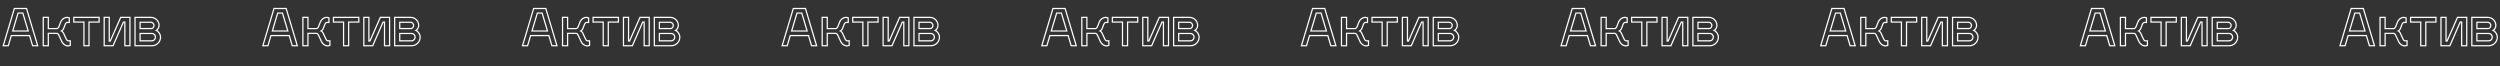 <?xml version="1.0" encoding="UTF-8"?> <svg xmlns="http://www.w3.org/2000/svg" width="4044" height="107" viewBox="0 0 4044 107" fill="none"><rect x="0" y="0" width="4044" height="107" fill="#333333" stroke="none"/> <path d="M438.311 57.518V56.518H437.566L437.353 57.232L438.311 57.518ZM467.831 57.518L468.79 57.232L468.577 56.518H467.831V57.518ZM472.751 74L471.793 74.286L472.006 75H472.751V74ZM480.951 74V75H482.295L481.909 73.713L480.951 74ZM462.911 13.73L463.869 13.443L463.656 12.73H462.911V13.73ZM443.231 13.73V12.73H442.487L442.273 13.443L443.231 13.73ZM425.191 74L424.233 73.713L423.848 75H425.191V74ZM433.391 74V75H434.137L434.35 74.286L433.391 74ZM449.217 21.11V20.11H448.473L448.26 20.823L449.217 21.11ZM456.925 21.11L457.883 20.823L457.67 20.11H456.925V21.11ZM465.617 50.138V51.138H466.961L466.575 49.851L465.617 50.138ZM440.525 50.138L439.568 49.851L439.182 51.138H440.525V50.138ZM438.311 58.518H467.831V56.518H438.311V58.518ZM466.873 57.804L471.793 74.286L473.71 73.714L468.79 57.232L466.873 57.804ZM472.751 75H480.951V73H472.751V75ZM481.909 73.713L463.869 13.443L461.953 14.017L479.993 74.287L481.909 73.713ZM462.911 12.73H443.231V14.73H462.911V12.73ZM442.273 13.443L424.233 73.713L426.149 74.287L444.189 14.017L442.273 13.443ZM425.191 75H433.391V73H425.191V75ZM434.35 74.286L439.27 57.804L437.353 57.232L432.433 73.714L434.35 74.286ZM449.217 22.11H456.925V20.11H449.217V22.11ZM455.968 21.397L464.66 50.425L466.575 49.851L457.883 20.823L455.968 21.397ZM465.617 49.138H440.525V51.138H465.617V49.138ZM441.483 50.425L450.175 21.397L448.26 20.823L439.568 49.851L441.483 50.425ZM512.013 53.91L512.138 52.918L512.076 52.91H512.013V53.91ZM515.293 57.108L516.201 56.688L516.196 56.676L515.293 57.108ZM519.803 66.866L518.896 67.285L518.897 67.288L519.803 66.866ZM530.463 74.246V75.246H530.59L530.712 75.215L530.463 74.246ZM533.661 73.426L533.91 74.395L534.661 74.202V73.426H533.661ZM533.661 66.046H534.661V65.046H533.661V66.046ZM527.019 62.848L527.935 62.445L527.931 62.437L527.927 62.428L527.019 62.848ZM522.509 53.09L523.417 52.67L523.411 52.657L523.404 52.643L522.509 53.09ZM519.475 50.056L518.99 49.182L517.003 50.286L519.159 51.005L519.475 50.056ZM522.673 46.694L521.741 46.334L521.737 46.343L522.673 46.694ZM525.461 39.478L524.533 39.107L524.529 39.118L525.461 39.478ZM532.103 36.28V37.28H533.103V36.28H532.103ZM532.103 28.9H533.103V28.124L532.352 27.931L532.103 28.9ZM528.905 28.08L529.154 27.111L529.032 27.08H528.905V28.08ZM518.245 35.46L517.333 35.051L517.322 35.075L517.313 35.1L518.245 35.46ZM515.457 42.676L514.525 42.316L514.521 42.325L515.457 42.676ZM512.177 46.284V47.284H512.249L512.319 47.274L512.177 46.284ZM498.155 46.284H497.155V47.284H498.155V46.284ZM498.155 28.08H499.155V27.08H498.155V28.08ZM489.955 28.08V27.08H488.955V28.08H489.955ZM489.955 74H488.955V75H489.955V74ZM498.155 74V75H499.155V74H498.155ZM498.155 53.91V52.91H497.155V53.91H498.155ZM511.889 54.902C512.658 54.998 513.516 55.709 514.391 57.539L516.196 56.676C515.267 54.735 513.993 53.15 512.138 52.918L511.889 54.902ZM514.386 57.528L518.896 67.285L520.711 66.447L516.201 56.688L514.386 57.528ZM518.897 67.288C521.252 72.348 525.513 75.246 530.463 75.246V73.246C526.394 73.246 522.783 70.896 520.71 66.444L518.897 67.288ZM530.712 75.215L533.91 74.395L533.413 72.457L530.215 73.277L530.712 75.215ZM534.661 73.426V66.046H532.661V73.426H534.661ZM533.661 65.046H530.463V67.046H533.661V65.046ZM530.463 65.046C529.783 65.046 528.8 64.413 527.935 62.445L526.104 63.251C527.042 65.383 528.52 67.046 530.463 67.046V65.046ZM527.927 62.428L523.417 52.67L521.602 53.51L526.112 63.267L527.927 62.428ZM523.404 52.643C523.045 51.925 522.381 51.137 521.755 50.522C521.433 50.205 521.097 49.911 520.781 49.673C520.487 49.452 520.135 49.222 519.792 49.107L519.159 51.005C519.159 51.004 519.198 51.019 519.283 51.069C519.363 51.117 519.463 51.184 519.579 51.272C519.811 51.446 520.081 51.68 520.353 51.948C520.915 52.501 521.4 53.107 521.615 53.537L523.404 52.643ZM519.961 50.93C520.435 50.667 521.182 50.091 521.862 49.432C522.528 48.787 523.282 47.92 523.61 47.045L521.737 46.343C521.573 46.78 521.097 47.389 520.471 47.995C519.86 48.586 519.254 49.035 518.99 49.182L519.961 50.93ZM523.606 47.054L526.394 39.838L524.529 39.118L521.741 46.334L523.606 47.054ZM526.39 39.849C527.154 37.939 528.21 37.28 528.905 37.28V35.28C526.977 35.28 525.409 36.917 524.533 39.107L526.39 39.849ZM528.905 37.28H532.103V35.28H528.905V37.28ZM533.103 36.28V28.9H531.103V36.28H533.103ZM532.352 27.931L529.154 27.111L528.657 29.049L531.855 29.869L532.352 27.931ZM528.905 27.08C524.051 27.08 519.612 29.966 517.333 35.051L519.158 35.869C521.143 31.442 524.904 29.08 528.905 29.08V27.08ZM517.313 35.1L514.525 42.316L516.39 43.036L519.178 35.82L517.313 35.1ZM514.521 42.325C514.194 43.198 513.725 43.946 513.235 44.48C512.722 45.038 512.283 45.259 512.036 45.294L512.319 47.274C513.22 47.145 514.052 46.547 514.707 45.833C515.385 45.096 515.983 44.122 516.394 43.027L514.521 42.325ZM512.177 45.284H498.155V47.284H512.177V45.284ZM499.155 46.284V28.08H497.155V46.284H499.155ZM498.155 27.08H489.955V29.08H498.155V27.08ZM488.955 28.08V74H490.955V28.08H488.955ZM489.955 75H498.155V73H489.955V75ZM499.155 74V53.91H497.155V74H499.155ZM498.155 54.91H512.013V52.91H498.155V54.91ZM563.964 74V75H564.964V74H563.964ZM563.964 35.706V34.706H562.964V35.706H563.964ZM580.364 35.706V36.706H581.364V35.706H580.364ZM580.364 28.08H581.364V27.08H580.364V28.08ZM539.364 28.08V27.08H538.364V28.08H539.364ZM539.364 35.706H538.364V36.706H539.364V35.706ZM555.764 35.706H556.764V34.706H555.764V35.706ZM555.764 74H554.764V75H555.764V74ZM564.964 74V35.706H562.964V74H564.964ZM563.964 36.706H580.364V34.706H563.964V36.706ZM581.364 35.706V28.08H579.364V35.706H581.364ZM580.364 27.08H539.364V29.08H580.364V27.08ZM538.364 28.08V35.706H540.364V28.08H538.364ZM539.364 36.706H555.764V34.706H539.364V36.706ZM554.764 35.706V74H556.764V35.706H554.764ZM555.764 75H563.964V73H555.764V75ZM630.188 74V75H631.188V74H630.188ZM630.188 28.08H631.188V27.08H630.188V28.08ZM615.264 28.08V27.08H614.612L614.349 27.676L615.264 28.08ZM598.372 66.374V67.374H599.023L599.287 66.778L598.372 66.374ZM596.732 66.374H595.732V67.374H596.732V66.374ZM596.732 28.08H597.732V27.08H596.732V28.08ZM588.532 28.08V27.08H587.532V28.08H588.532ZM588.532 74H587.532V75H588.532V74ZM602.882 74V75H603.536L603.798 74.4L602.882 74ZM619.61 35.706V34.706H618.955L618.693 35.306L619.61 35.706ZM621.988 35.706H622.988V34.706H621.988V35.706ZM621.988 74H620.988V75H621.988V74ZM631.188 74V28.08H629.188V74H631.188ZM630.188 27.08H615.264V29.08H630.188V27.08ZM614.349 27.676L597.457 65.97L599.287 66.778L616.179 28.484L614.349 27.676ZM598.372 65.374H596.732V67.374H598.372V65.374ZM597.732 66.374V28.08H595.732V66.374H597.732ZM596.732 27.08H588.532V29.08H596.732V27.08ZM587.532 28.08V74H589.532V28.08H587.532ZM588.532 75H602.882V73H588.532V75ZM603.798 74.4L620.526 36.106L618.693 35.306L601.965 73.6L603.798 74.4ZM619.61 36.706H621.988V34.706H619.61V36.706ZM620.988 35.706V74H622.988V35.706H620.988ZM621.988 75H630.188V73H621.988V75ZM672.86 49.154L672.403 48.265L670.514 49.236L672.466 50.073L672.86 49.154ZM638.42 28.08V27.08H637.42V28.08H638.42ZM638.42 74H637.42V75H638.42V74ZM646.62 66.046H645.62V67.046H646.62V66.046ZM646.62 54.156V53.156H645.62V54.156H646.62ZM665.07 46.202V47.202H665.112L665.153 47.199L665.07 46.202ZM646.62 46.202H645.62V47.202H646.62V46.202ZM646.62 36.034V35.034H645.62V36.034H646.62ZM680.666 60.06C680.666 57.531 679.746 54.988 678.395 52.896C677.049 50.812 675.208 49.072 673.254 48.235L672.466 50.073C673.957 50.712 675.519 52.129 676.715 53.981C677.906 55.825 678.666 57.997 678.666 60.06H680.666ZM673.318 50.043C675.002 49.177 676.237 47.629 677.045 46.014C677.854 44.396 678.288 42.604 678.288 41.118H676.288C676.288 42.256 675.944 43.744 675.256 45.119C674.567 46.497 673.589 47.655 672.403 48.265L673.318 50.043ZM678.288 41.118C678.288 33.337 671.924 27.08 664.086 27.08V29.08C670.844 29.08 676.288 34.467 676.288 41.118H678.288ZM664.086 27.08H638.42V29.08H664.086V27.08ZM637.42 28.08V74H639.42V28.08H637.42ZM638.42 75H665.726V73H638.42V75ZM665.726 75C673.987 75 680.666 68.32 680.666 60.06H678.666C678.666 67.216 672.882 73 665.726 73V75ZM665.726 55.156C668.336 55.156 670.466 57.377 670.466 60.06H672.466C672.466 56.347 669.513 53.156 665.726 53.156V55.156ZM670.466 60.06C670.466 62.688 668.31 65.046 665.726 65.046V67.046C669.539 67.046 672.466 63.664 672.466 60.06H670.466ZM665.726 65.046H646.62V67.046H665.726V65.046ZM647.62 66.046V54.156H645.62V66.046H647.62ZM646.62 55.156H665.726V53.156H646.62V55.156ZM664.086 37.034C666.219 37.034 668.088 38.943 668.088 41.118H670.088C670.088 37.881 667.365 35.034 664.086 35.034V37.034ZM668.088 41.118C668.088 43.469 666.358 45.091 664.987 45.206L665.153 47.199C667.718 46.985 670.088 44.343 670.088 41.118H668.088ZM665.07 45.202H646.62V47.202H665.07V45.202ZM647.62 46.202V36.034H645.62V46.202H647.62ZM646.62 37.034H664.086V35.034H646.62V37.034Z" fill="white"></path> <path d="M2538.31 57.518V56.518H2537.57L2537.35 57.232L2538.31 57.518ZM2567.83 57.518L2568.79 57.232L2568.58 56.518H2567.83V57.518ZM2572.75 74L2571.79 74.286L2572.01 75H2572.75V74ZM2580.95 74V75H2582.29L2581.91 73.713L2580.95 74ZM2562.91 13.73L2563.87 13.443L2563.66 12.73H2562.91V13.73ZM2543.23 13.73V12.73H2542.49L2542.27 13.443L2543.23 13.73ZM2525.19 74L2524.23 73.713L2523.85 75H2525.19V74ZM2533.39 74V75H2534.14L2534.35 74.286L2533.39 74ZM2549.22 21.11V20.11H2548.47L2548.26 20.823L2549.22 21.11ZM2556.93 21.11L2557.88 20.823L2557.67 20.11H2556.93V21.11ZM2565.62 50.138V51.138H2566.96L2566.58 49.851L2565.62 50.138ZM2540.53 50.138L2539.57 49.851L2539.18 51.138H2540.53V50.138ZM2538.31 58.518H2567.83V56.518H2538.31V58.518ZM2566.87 57.804L2571.79 74.286L2573.71 73.714L2568.79 57.232L2566.87 57.804ZM2572.75 75H2580.95V73H2572.75V75ZM2581.91 73.713L2563.87 13.443L2561.95 14.017L2579.99 74.287L2581.91 73.713ZM2562.91 12.73H2543.23V14.73H2562.91V12.73ZM2542.27 13.443L2524.23 73.713L2526.15 74.287L2544.19 14.017L2542.27 13.443ZM2525.19 75H2533.39V73H2525.19V75ZM2534.35 74.286L2539.27 57.804L2537.35 57.232L2532.43 73.714L2534.35 74.286ZM2549.22 22.11H2556.93V20.11H2549.22V22.11ZM2555.97 21.397L2564.66 50.425L2566.58 49.851L2557.88 20.823L2555.97 21.397ZM2565.62 49.138H2540.53V51.138H2565.62V49.138ZM2541.48 50.425L2550.18 21.397L2548.26 20.823L2539.57 49.851L2541.48 50.425ZM2612.01 53.91L2612.14 52.918L2612.08 52.91H2612.01V53.91ZM2615.29 57.108L2616.2 56.688L2616.2 56.676L2615.29 57.108ZM2619.8 66.866L2618.9 67.285L2618.9 67.288L2619.8 66.866ZM2630.46 74.246V75.246H2630.59L2630.71 75.215L2630.46 74.246ZM2633.66 73.426L2633.91 74.395L2634.66 74.202V73.426H2633.66ZM2633.66 66.046H2634.66V65.046H2633.66V66.046ZM2627.02 62.848L2627.93 62.445L2627.93 62.437L2627.93 62.428L2627.02 62.848ZM2622.51 53.09L2623.42 52.67L2623.41 52.657L2623.4 52.643L2622.51 53.09ZM2619.48 50.056L2618.99 49.182L2617 50.286L2619.16 51.005L2619.48 50.056ZM2622.67 46.694L2621.74 46.334L2621.74 46.343L2622.67 46.694ZM2625.46 39.478L2624.53 39.107L2624.53 39.118L2625.46 39.478ZM2632.1 36.28V37.28H2633.1V36.28H2632.1ZM2632.1 28.9H2633.1V28.124L2632.35 27.931L2632.1 28.9ZM2628.91 28.08L2629.15 27.111L2629.03 27.08H2628.91V28.08ZM2618.25 35.46L2617.33 35.051L2617.32 35.075L2617.31 35.1L2618.25 35.46ZM2615.46 42.676L2614.52 42.316L2614.52 42.325L2615.46 42.676ZM2612.18 46.284V47.284H2612.25L2612.32 47.274L2612.18 46.284ZM2598.16 46.284H2597.16V47.284H2598.16V46.284ZM2598.16 28.08H2599.16V27.08H2598.16V28.08ZM2589.96 28.08V27.08H2588.96V28.08H2589.96ZM2589.96 74H2588.96V75H2589.96V74ZM2598.16 74V75H2599.16V74H2598.16ZM2598.16 53.91V52.91H2597.16V53.91H2598.16ZM2611.89 54.902C2612.66 54.998 2613.52 55.709 2614.39 57.539L2616.2 56.676C2615.27 54.735 2613.99 53.15 2612.14 52.918L2611.89 54.902ZM2614.39 57.528L2618.9 67.285L2620.71 66.447L2616.2 56.688L2614.39 57.528ZM2618.9 67.288C2621.25 72.348 2625.51 75.246 2630.46 75.246V73.246C2626.39 73.246 2622.78 70.896 2620.71 66.444L2618.9 67.288ZM2630.71 75.215L2633.91 74.395L2633.41 72.457L2630.22 73.277L2630.71 75.215ZM2634.66 73.426V66.046H2632.66V73.426H2634.66ZM2633.66 65.046H2630.46V67.046H2633.66V65.046ZM2630.46 65.046C2629.78 65.046 2628.8 64.413 2627.93 62.445L2626.1 63.251C2627.04 65.383 2628.52 67.046 2630.46 67.046V65.046ZM2627.93 62.428L2623.42 52.67L2621.6 53.51L2626.11 63.267L2627.93 62.428ZM2623.4 52.643C2623.04 51.925 2622.38 51.137 2621.75 50.522C2621.43 50.205 2621.1 49.911 2620.78 49.673C2620.49 49.452 2620.14 49.222 2619.79 49.107L2619.16 51.005C2619.16 51.004 2619.2 51.019 2619.28 51.069C2619.36 51.117 2619.46 51.184 2619.58 51.272C2619.81 51.446 2620.08 51.68 2620.35 51.948C2620.92 52.501 2621.4 53.107 2621.62 53.537L2623.4 52.643ZM2619.96 50.93C2620.43 50.667 2621.18 50.091 2621.86 49.432C2622.53 48.787 2623.28 47.92 2623.61 47.045L2621.74 46.343C2621.57 46.78 2621.1 47.389 2620.47 47.995C2619.86 48.586 2619.25 49.035 2618.99 49.182L2619.96 50.93ZM2623.61 47.054L2626.39 39.838L2624.53 39.118L2621.74 46.334L2623.61 47.054ZM2626.39 39.849C2627.15 37.939 2628.21 37.28 2628.91 37.28V35.28C2626.98 35.28 2625.41 36.917 2624.53 39.107L2626.39 39.849ZM2628.91 37.28H2632.1V35.28H2628.91V37.28ZM2633.1 36.28V28.9H2631.1V36.28H2633.1ZM2632.35 27.931L2629.15 27.111L2628.66 29.049L2631.86 29.869L2632.35 27.931ZM2628.91 27.08C2624.05 27.08 2619.61 29.966 2617.33 35.051L2619.16 35.869C2621.14 31.442 2624.9 29.08 2628.91 29.08V27.08ZM2617.31 35.1L2614.52 42.316L2616.39 43.036L2619.18 35.82L2617.31 35.1ZM2614.52 42.325C2614.19 43.198 2613.73 43.946 2613.24 44.48C2612.72 45.038 2612.28 45.259 2612.04 45.294L2612.32 47.274C2613.22 47.145 2614.05 46.547 2614.71 45.833C2615.39 45.096 2615.98 44.122 2616.39 43.027L2614.52 42.325ZM2612.18 45.284H2598.16V47.284H2612.18V45.284ZM2599.16 46.284V28.08H2597.16V46.284H2599.16ZM2598.16 27.08H2589.96V29.08H2598.16V27.08ZM2588.96 28.08V74H2590.96V28.08H2588.96ZM2589.96 75H2598.16V73H2589.96V75ZM2599.16 74V53.91H2597.16V74H2599.16ZM2598.16 54.91H2612.01V52.91H2598.16V54.91ZM2663.96 74V75H2664.96V74H2663.96ZM2663.96 35.706V34.706H2662.96V35.706H2663.96ZM2680.36 35.706V36.706H2681.36V35.706H2680.36ZM2680.36 28.08H2681.36V27.08H2680.36V28.08ZM2639.36 28.08V27.08H2638.36V28.08H2639.36ZM2639.36 35.706H2638.36V36.706H2639.36V35.706ZM2655.76 35.706H2656.76V34.706H2655.76V35.706ZM2655.76 74H2654.76V75H2655.76V74ZM2664.96 74V35.706H2662.96V74H2664.96ZM2663.96 36.706H2680.36V34.706H2663.96V36.706ZM2681.36 35.706V28.08H2679.36V35.706H2681.36ZM2680.36 27.08H2639.36V29.08H2680.36V27.08ZM2638.36 28.08V35.706H2640.36V28.08H2638.36ZM2639.36 36.706H2655.76V34.706H2639.36V36.706ZM2654.76 35.706V74H2656.76V35.706H2654.76ZM2655.76 75H2663.96V73H2655.76V75ZM2730.19 74V75H2731.19V74H2730.19ZM2730.19 28.08H2731.19V27.08H2730.19V28.08ZM2715.26 28.08V27.08H2714.61L2714.35 27.676L2715.26 28.08ZM2698.37 66.374V67.374H2699.02L2699.29 66.778L2698.37 66.374ZM2696.73 66.374H2695.73V67.374H2696.73V66.374ZM2696.73 28.08H2697.73V27.08H2696.73V28.08ZM2688.53 28.08V27.08H2687.53V28.08H2688.53ZM2688.53 74H2687.53V75H2688.53V74ZM2702.88 74V75H2703.54L2703.8 74.4L2702.88 74ZM2719.61 35.706V34.706H2718.96L2718.69 35.306L2719.61 35.706ZM2721.99 35.706H2722.99V34.706H2721.99V35.706ZM2721.99 74H2720.99V75H2721.99V74ZM2731.19 74V28.08H2729.19V74H2731.19ZM2730.19 27.08H2715.26V29.08H2730.19V27.08ZM2714.35 27.676L2697.46 65.97L2699.29 66.778L2716.18 28.484L2714.35 27.676ZM2698.37 65.374H2696.73V67.374H2698.37V65.374ZM2697.73 66.374V28.08H2695.73V66.374H2697.73ZM2696.73 27.08H2688.53V29.08H2696.73V27.08ZM2687.53 28.08V74H2689.53V28.08H2687.53ZM2688.53 75H2702.88V73H2688.53V75ZM2703.8 74.4L2720.53 36.106L2718.69 35.306L2701.97 73.6L2703.8 74.4ZM2719.61 36.706H2721.99V34.706H2719.61V36.706ZM2720.99 35.706V74H2722.99V35.706H2720.99ZM2721.99 75H2730.19V73H2721.99V75ZM2772.86 49.154L2772.4 48.265L2770.51 49.236L2772.47 50.073L2772.86 49.154ZM2738.42 28.08V27.08H2737.42V28.08H2738.42ZM2738.42 74H2737.42V75H2738.42V74ZM2746.62 66.046H2745.62V67.046H2746.62V66.046ZM2746.62 54.156V53.156H2745.62V54.156H2746.62ZM2765.07 46.202V47.202H2765.11L2765.15 47.199L2765.07 46.202ZM2746.62 46.202H2745.62V47.202H2746.62V46.202ZM2746.62 36.034V35.034H2745.62V36.034H2746.62ZM2780.67 60.06C2780.67 57.531 2779.75 54.988 2778.39 52.896C2777.05 50.812 2775.21 49.072 2773.25 48.235L2772.47 50.073C2773.96 50.712 2775.52 52.129 2776.71 53.981C2777.91 55.825 2778.67 57.997 2778.67 60.06H2780.67ZM2773.32 50.043C2775 49.177 2776.24 47.629 2777.04 46.014C2777.85 44.396 2778.29 42.604 2778.29 41.118H2776.29C2776.29 42.256 2775.94 43.744 2775.26 45.119C2774.57 46.497 2773.59 47.655 2772.4 48.265L2773.32 50.043ZM2778.29 41.118C2778.29 33.337 2771.92 27.08 2764.09 27.08V29.08C2770.84 29.08 2776.29 34.467 2776.29 41.118H2778.29ZM2764.09 27.08H2738.42V29.08H2764.09V27.08ZM2737.42 28.08V74H2739.42V28.08H2737.42ZM2738.42 75H2765.73V73H2738.42V75ZM2765.73 75C2773.99 75 2780.67 68.32 2780.67 60.06H2778.67C2778.67 67.216 2772.88 73 2765.73 73V75ZM2765.73 55.156C2768.34 55.156 2770.47 57.377 2770.47 60.06H2772.47C2772.47 56.347 2769.51 53.156 2765.73 53.156V55.156ZM2770.47 60.06C2770.47 62.688 2768.31 65.046 2765.73 65.046V67.046C2769.54 67.046 2772.47 63.664 2772.47 60.06H2770.47ZM2765.73 65.046H2746.62V67.046H2765.73V65.046ZM2747.62 66.046V54.156H2745.62V66.046H2747.62ZM2746.62 55.156H2765.73V53.156H2746.62V55.156ZM2764.09 37.034C2766.22 37.034 2768.09 38.943 2768.09 41.118H2770.09C2770.09 37.881 2767.37 35.034 2764.09 35.034V37.034ZM2768.09 41.118C2768.09 43.469 2766.36 45.091 2764.99 45.206L2765.15 47.199C2767.72 46.985 2770.09 44.343 2770.09 41.118H2768.09ZM2765.07 45.202H2746.62V47.202H2765.07V45.202ZM2747.62 46.202V36.034H2745.62V46.202H2747.62ZM2746.62 37.034H2764.09V35.034H2746.62V37.034Z" fill="white"></path> <path d="M18.311 57.518V56.518H17.566L17.353 57.232L18.311 57.518ZM47.831 57.518L48.79 57.232L48.577 56.518H47.831V57.518ZM52.752 74L51.793 74.286L52.006 75H52.752V74ZM60.952 74V75H62.295L61.91 73.713L60.952 74ZM42.911 13.73L43.87 13.443L43.656 12.73H42.911V13.73ZM23.232 13.73V12.73H22.487L22.273 13.443L23.232 13.73ZM5.191 74L4.233 73.713L3.848 75H5.191V74ZM13.392 74V75H14.137L14.35 74.286L13.392 74ZM29.218 21.11V20.11H28.473L28.259 20.823L29.218 21.11ZM36.925 21.11L37.883 20.823L37.67 20.11H36.925V21.11ZM45.617 50.138V51.138H46.961L46.575 49.851L45.617 50.138ZM20.526 50.138L19.567 49.851L19.182 51.138H20.526V50.138ZM18.311 58.518H47.831V56.518H18.311V58.518ZM46.873 57.804L51.793 74.286L53.71 73.714L48.79 57.232L46.873 57.804ZM52.752 75H60.952V73H52.752V75ZM61.91 73.713L43.87 13.443L41.953 14.017L59.993 74.287L61.91 73.713ZM42.911 12.73H23.232V14.73H42.911V12.73ZM22.273 13.443L4.233 73.713L6.149 74.287L24.189 14.017L22.273 13.443ZM5.191 75H13.392V73H5.191V75ZM14.35 74.286L19.27 57.804L17.353 57.232L12.433 73.714L14.35 74.286ZM29.218 22.11H36.925V20.11H29.218V22.11ZM35.968 21.397L44.66 50.425L46.575 49.851L37.883 20.823L35.968 21.397ZM45.617 49.138H20.526V51.138H45.617V49.138ZM21.483 50.425L30.175 21.397L28.259 20.823L19.567 49.851L21.483 50.425ZM92.013 53.91L92.138 52.918L92.076 52.91H92.013V53.91ZM95.293 57.108L96.201 56.688L96.196 56.676L95.293 57.108ZM99.803 66.866L98.896 67.285L98.897 67.288L99.803 66.866ZM110.463 74.246V75.246H110.59L110.712 75.215L110.463 74.246ZM113.661 73.426L113.91 74.395L114.661 74.202V73.426H113.661ZM113.661 66.046H114.661V65.046H113.661V66.046ZM107.019 62.848L107.935 62.445L107.931 62.437L107.927 62.428L107.019 62.848ZM102.509 53.09L103.417 52.67L103.411 52.657L103.404 52.643L102.509 53.09ZM99.475 50.056L98.99 49.182L97.003 50.286L99.159 51.005L99.475 50.056ZM102.673 46.694L101.741 46.334L101.737 46.343L102.673 46.694ZM105.461 39.478L104.533 39.107L104.529 39.118L105.461 39.478ZM112.103 36.28V37.28H113.103V36.28H112.103ZM112.103 28.9H113.103V28.124L112.352 27.931L112.103 28.9ZM108.905 28.08L109.154 27.111L109.032 27.08H108.905V28.08ZM98.246 35.46L97.333 35.051L97.322 35.075L97.313 35.1L98.246 35.46ZM95.457 42.676L94.525 42.316L94.521 42.325L95.457 42.676ZM92.177 46.284V47.284H92.249L92.319 47.274L92.177 46.284ZM78.156 46.284H77.156V47.284H78.156V46.284ZM78.156 28.08H79.156V27.08H78.156V28.08ZM69.956 28.08V27.08H68.956V28.08H69.956ZM69.956 74H68.956V75H69.956V74ZM78.156 74V75H79.156V74H78.156ZM78.156 53.91V52.91H77.156V53.91H78.156ZM91.889 54.902C92.658 54.998 93.516 55.709 94.391 57.539L96.196 56.676C95.267 54.735 93.993 53.15 92.138 52.918L91.889 54.902ZM94.386 57.528L98.896 67.285L100.711 66.447L96.201 56.688L94.386 57.528ZM98.897 67.288C101.252 72.348 105.513 75.246 110.463 75.246V73.246C106.394 73.246 102.783 70.896 100.71 66.444L98.897 67.288ZM110.712 75.215L113.91 74.395L113.413 72.457L110.215 73.277L110.712 75.215ZM114.661 73.426V66.046H112.661V73.426H114.661ZM113.661 65.046H110.463V67.046H113.661V65.046ZM110.463 65.046C109.783 65.046 108.8 64.413 107.935 62.445L106.104 63.251C107.042 65.383 108.52 67.046 110.463 67.046V65.046ZM107.927 62.428L103.417 52.67L101.602 53.51L106.112 63.267L107.927 62.428ZM103.404 52.643C103.045 51.925 102.381 51.137 101.755 50.522C101.433 50.205 101.097 49.911 100.781 49.673C100.487 49.452 100.135 49.222 99.792 49.107L99.159 51.005C99.159 51.004 99.198 51.019 99.283 51.069C99.363 51.117 99.463 51.184 99.579 51.272C99.811 51.446 100.081 51.68 100.353 51.948C100.915 52.501 101.4 53.107 101.615 53.537L103.404 52.643ZM99.961 50.93C100.435 50.667 101.182 50.091 101.862 49.432C102.528 48.787 103.282 47.92 103.61 47.045L101.737 46.343C101.573 46.78 101.097 47.389 100.471 47.995C99.86 48.586 99.254 49.035 98.99 49.182L99.961 50.93ZM103.606 47.054L106.394 39.838L104.529 39.118L101.741 46.334L103.606 47.054ZM106.39 39.849C107.154 37.939 108.21 37.28 108.905 37.28V35.28C106.977 35.28 105.409 36.917 104.533 39.107L106.39 39.849ZM108.905 37.28H112.103V35.28H108.905V37.28ZM113.103 36.28V28.9H111.103V36.28H113.103ZM112.352 27.931L109.154 27.111L108.657 29.049L111.855 29.869L112.352 27.931ZM108.905 27.08C104.051 27.08 99.612 29.966 97.333 35.051L99.158 35.869C101.143 31.442 104.904 29.08 108.905 29.08V27.08ZM97.313 35.1L94.525 42.316L96.39 43.036L99.178 35.82L97.313 35.1ZM94.521 42.325C94.194 43.198 93.725 43.946 93.235 44.48C92.722 45.038 92.283 45.259 92.036 45.294L92.319 47.274C93.22 47.145 94.052 46.547 94.707 45.833C95.385 45.096 95.983 44.122 96.394 43.027L94.521 42.325ZM92.177 45.284H78.156V47.284H92.177V45.284ZM79.156 46.284V28.08H77.156V46.284H79.156ZM78.156 27.08H69.956V29.08H78.156V27.08ZM68.956 28.08V74H70.956V28.08H68.956ZM69.956 75H78.156V73H69.956V75ZM79.156 74V53.91H77.156V74H79.156ZM78.156 54.91H92.013V52.91H78.156V54.91ZM143.964 74V75H144.964V74H143.964ZM143.964 35.706V34.706H142.964V35.706H143.964ZM160.364 35.706V36.706H161.364V35.706H160.364ZM160.364 28.08H161.364V27.08H160.364V28.08ZM119.364 28.08V27.08H118.364V28.08H119.364ZM119.364 35.706H118.364V36.706H119.364V35.706ZM135.764 35.706H136.764V34.706H135.764V35.706ZM135.764 74H134.764V75H135.764V74ZM144.964 74V35.706H142.964V74H144.964ZM143.964 36.706H160.364V34.706H143.964V36.706ZM161.364 35.706V28.08H159.364V35.706H161.364ZM160.364 27.08H119.364V29.08H160.364V27.08ZM118.364 28.08V35.706H120.364V28.08H118.364ZM119.364 36.706H135.764V34.706H119.364V36.706ZM134.764 35.706V74H136.764V35.706H134.764ZM135.764 75H143.964V73H135.764V75ZM210.188 74V75H211.188V74H210.188ZM210.188 28.08H211.188V27.08H210.188V28.08ZM195.264 28.08V27.08H194.612L194.349 27.676L195.264 28.08ZM178.372 66.374V67.374H179.023L179.287 66.778L178.372 66.374ZM176.732 66.374H175.732V67.374H176.732V66.374ZM176.732 28.08H177.732V27.08H176.732V28.08ZM168.532 28.08V27.08H167.532V28.08H168.532ZM168.532 74H167.532V75H168.532V74ZM182.882 74V75H183.536L183.798 74.4L182.882 74ZM199.61 35.706V34.706H198.955L198.693 35.306L199.61 35.706ZM201.988 35.706H202.988V34.706H201.988V35.706ZM201.988 74H200.988V75H201.988V74ZM211.188 74V28.08H209.188V74H211.188ZM210.188 27.08H195.264V29.08H210.188V27.08ZM194.349 27.676L177.457 65.97L179.287 66.778L196.179 28.484L194.349 27.676ZM178.372 65.374H176.732V67.374H178.372V65.374ZM177.732 66.374V28.08H175.732V66.374H177.732ZM176.732 27.08H168.532V29.08H176.732V27.08ZM167.532 28.08V74H169.532V28.08H167.532ZM168.532 75H182.882V73H168.532V75ZM183.798 74.4L200.526 36.106L198.693 35.306L181.965 73.6L183.798 74.4ZM199.61 36.706H201.988V34.706H199.61V36.706ZM200.988 35.706V74H202.988V35.706H200.988ZM201.988 75H210.188V73H201.988V75ZM252.86 49.154L252.403 48.265L250.514 49.236L252.466 50.073L252.86 49.154ZM218.42 28.08V27.08H217.42V28.08H218.42ZM218.42 74H217.42V75H218.42V74ZM226.62 66.046H225.62V67.046H226.62V66.046ZM226.62 54.156V53.156H225.62V54.156H226.62ZM245.07 46.202V47.202H245.112L245.153 47.199L245.07 46.202ZM226.62 46.202H225.62V47.202H226.62V46.202ZM226.62 36.034V35.034H225.62V36.034H226.62ZM260.666 60.06C260.666 57.531 259.746 54.988 258.395 52.896C257.049 50.812 255.208 49.072 253.254 48.235L252.466 50.073C253.957 50.712 255.519 52.129 256.715 53.981C257.906 55.825 258.666 57.997 258.666 60.06H260.666ZM253.318 50.043C255.002 49.177 256.237 47.629 257.045 46.014C257.854 44.396 258.288 42.604 258.288 41.118H256.288C256.288 42.256 255.944 43.744 255.256 45.119C254.567 46.497 253.589 47.655 252.403 48.265L253.318 50.043ZM258.288 41.118C258.288 33.337 251.924 27.08 244.086 27.08V29.08C250.844 29.08 256.288 34.467 256.288 41.118H258.288ZM244.086 27.08H218.42V29.08H244.086V27.08ZM217.42 28.08V74H219.42V28.08H217.42ZM218.42 75H245.726V73H218.42V75ZM245.726 75C253.987 75 260.666 68.32 260.666 60.06H258.666C258.666 67.216 252.882 73 245.726 73V75ZM245.726 55.156C248.336 55.156 250.466 57.377 250.466 60.06H252.466C252.466 56.347 249.513 53.156 245.726 53.156V55.156ZM250.466 60.06C250.466 62.688 248.31 65.046 245.726 65.046V67.046C249.539 67.046 252.466 63.664 252.466 60.06H250.466ZM245.726 65.046H226.62V67.046H245.726V65.046ZM227.62 66.046V54.156H225.62V66.046H227.62ZM226.62 55.156H245.726V53.156H226.62V55.156ZM244.086 37.034C246.219 37.034 248.088 38.943 248.088 41.118H250.088C250.088 37.881 247.365 35.034 244.086 35.034V37.034ZM248.088 41.118C248.088 43.469 246.358 45.091 244.987 45.206L245.153 47.199C247.718 46.985 250.088 44.343 250.088 41.118H248.088ZM245.07 45.202H226.62V47.202H245.07V45.202ZM227.62 46.202V36.034H225.62V46.202H227.62ZM226.62 37.034H244.086V35.034H226.62V37.034Z" fill="white"></path> <path d="M2118.31 57.518V56.518H2117.57L2117.35 57.232L2118.31 57.518ZM2147.83 57.518L2148.79 57.232L2148.58 56.518H2147.83V57.518ZM2152.75 74L2151.79 74.286L2152.01 75H2152.75V74ZM2160.95 74V75H2162.29L2161.91 73.713L2160.95 74ZM2142.91 13.73L2143.87 13.443L2143.66 12.73H2142.91V13.73ZM2123.23 13.73V12.73H2122.49L2122.27 13.443L2123.23 13.73ZM2105.19 74L2104.23 73.713L2103.85 75H2105.19V74ZM2113.39 74V75H2114.14L2114.35 74.286L2113.39 74ZM2129.22 21.11V20.11H2128.47L2128.26 20.823L2129.22 21.11ZM2136.93 21.11L2137.88 20.823L2137.67 20.11H2136.93V21.11ZM2145.62 50.138V51.138H2146.96L2146.58 49.851L2145.62 50.138ZM2120.53 50.138L2119.57 49.851L2119.18 51.138H2120.53V50.138ZM2118.31 58.518H2147.83V56.518H2118.31V58.518ZM2146.87 57.804L2151.79 74.286L2153.71 73.714L2148.79 57.232L2146.87 57.804ZM2152.75 75H2160.95V73H2152.75V75ZM2161.91 73.713L2143.87 13.443L2141.95 14.017L2159.99 74.287L2161.91 73.713ZM2142.91 12.73H2123.23V14.73H2142.91V12.73ZM2122.27 13.443L2104.23 73.713L2106.15 74.287L2124.19 14.017L2122.27 13.443ZM2105.19 75H2113.39V73H2105.19V75ZM2114.35 74.286L2119.27 57.804L2117.35 57.232L2112.43 73.714L2114.35 74.286ZM2129.22 22.11H2136.93V20.11H2129.22V22.11ZM2135.97 21.397L2144.66 50.425L2146.58 49.851L2137.88 20.823L2135.97 21.397ZM2145.62 49.138H2120.53V51.138H2145.62V49.138ZM2121.48 50.425L2130.18 21.397L2128.26 20.823L2119.57 49.851L2121.48 50.425ZM2192.01 53.91L2192.14 52.918L2192.08 52.91H2192.01V53.91ZM2195.29 57.108L2196.2 56.688L2196.2 56.676L2195.29 57.108ZM2199.8 66.866L2198.9 67.285L2198.9 67.288L2199.8 66.866ZM2210.46 74.246V75.246H2210.59L2210.71 75.215L2210.46 74.246ZM2213.66 73.426L2213.91 74.395L2214.66 74.202V73.426H2213.66ZM2213.66 66.046H2214.66V65.046H2213.66V66.046ZM2207.02 62.848L2207.93 62.445L2207.93 62.437L2207.93 62.428L2207.02 62.848ZM2202.51 53.09L2203.42 52.67L2203.41 52.657L2203.4 52.643L2202.51 53.09ZM2199.48 50.056L2198.99 49.182L2197 50.286L2199.16 51.005L2199.48 50.056ZM2202.67 46.694L2201.74 46.334L2201.74 46.343L2202.67 46.694ZM2205.46 39.478L2204.53 39.107L2204.53 39.118L2205.46 39.478ZM2212.1 36.28V37.28H2213.1V36.28H2212.1ZM2212.1 28.9H2213.1V28.124L2212.35 27.931L2212.1 28.9ZM2208.91 28.08L2209.15 27.111L2209.03 27.08H2208.91V28.08ZM2198.25 35.46L2197.33 35.051L2197.32 35.075L2197.31 35.1L2198.25 35.46ZM2195.46 42.676L2194.52 42.316L2194.52 42.325L2195.46 42.676ZM2192.18 46.284V47.284H2192.25L2192.32 47.274L2192.18 46.284ZM2178.16 46.284H2177.16V47.284H2178.16V46.284ZM2178.16 28.08H2179.16V27.08H2178.16V28.08ZM2169.96 28.08V27.08H2168.96V28.08H2169.96ZM2169.96 74H2168.96V75H2169.96V74ZM2178.16 74V75H2179.16V74H2178.16ZM2178.16 53.91V52.91H2177.16V53.91H2178.16ZM2191.89 54.902C2192.66 54.998 2193.52 55.709 2194.39 57.539L2196.2 56.676C2195.27 54.735 2193.99 53.15 2192.14 52.918L2191.89 54.902ZM2194.39 57.528L2198.9 67.285L2200.71 66.447L2196.2 56.688L2194.39 57.528ZM2198.9 67.288C2201.25 72.348 2205.51 75.246 2210.46 75.246V73.246C2206.39 73.246 2202.78 70.896 2200.71 66.444L2198.9 67.288ZM2210.71 75.215L2213.91 74.395L2213.41 72.457L2210.22 73.277L2210.71 75.215ZM2214.66 73.426V66.046H2212.66V73.426H2214.66ZM2213.66 65.046H2210.46V67.046H2213.66V65.046ZM2210.46 65.046C2209.78 65.046 2208.8 64.413 2207.93 62.445L2206.1 63.251C2207.04 65.383 2208.52 67.046 2210.46 67.046V65.046ZM2207.93 62.428L2203.42 52.67L2201.6 53.51L2206.11 63.267L2207.93 62.428ZM2203.4 52.643C2203.04 51.925 2202.38 51.137 2201.75 50.522C2201.43 50.205 2201.1 49.911 2200.78 49.673C2200.49 49.452 2200.14 49.222 2199.79 49.107L2199.16 51.005C2199.16 51.004 2199.2 51.019 2199.28 51.069C2199.36 51.117 2199.46 51.184 2199.58 51.272C2199.81 51.446 2200.08 51.68 2200.35 51.948C2200.92 52.501 2201.4 53.107 2201.62 53.537L2203.4 52.643ZM2199.96 50.93C2200.43 50.667 2201.18 50.091 2201.86 49.432C2202.53 48.787 2203.28 47.92 2203.61 47.045L2201.74 46.343C2201.57 46.78 2201.1 47.389 2200.47 47.995C2199.86 48.586 2199.25 49.035 2198.99 49.182L2199.96 50.93ZM2203.61 47.054L2206.39 39.838L2204.53 39.118L2201.74 46.334L2203.61 47.054ZM2206.39 39.849C2207.15 37.939 2208.21 37.28 2208.91 37.28V35.28C2206.98 35.28 2205.41 36.917 2204.53 39.107L2206.39 39.849ZM2208.91 37.28H2212.1V35.28H2208.91V37.28ZM2213.1 36.28V28.9H2211.1V36.28H2213.1ZM2212.35 27.931L2209.15 27.111L2208.66 29.049L2211.86 29.869L2212.35 27.931ZM2208.91 27.08C2204.05 27.08 2199.61 29.966 2197.33 35.051L2199.16 35.869C2201.14 31.442 2204.9 29.08 2208.91 29.08V27.08ZM2197.31 35.1L2194.52 42.316L2196.39 43.036L2199.18 35.82L2197.31 35.1ZM2194.52 42.325C2194.19 43.198 2193.73 43.946 2193.24 44.48C2192.72 45.038 2192.28 45.259 2192.04 45.294L2192.32 47.274C2193.22 47.145 2194.05 46.547 2194.71 45.833C2195.39 45.096 2195.98 44.122 2196.39 43.027L2194.52 42.325ZM2192.18 45.284H2178.16V47.284H2192.18V45.284ZM2179.16 46.284V28.08H2177.16V46.284H2179.16ZM2178.16 27.08H2169.96V29.08H2178.16V27.08ZM2168.96 28.08V74H2170.96V28.08H2168.96ZM2169.96 75H2178.16V73H2169.96V75ZM2179.16 74V53.91H2177.16V74H2179.16ZM2178.16 54.91H2192.01V52.91H2178.16V54.91ZM2243.96 74V75H2244.96V74H2243.96ZM2243.96 35.706V34.706H2242.96V35.706H2243.96ZM2260.36 35.706V36.706H2261.36V35.706H2260.36ZM2260.36 28.08H2261.36V27.08H2260.36V28.08ZM2219.36 28.08V27.08H2218.36V28.08H2219.36ZM2219.36 35.706H2218.36V36.706H2219.36V35.706ZM2235.76 35.706H2236.76V34.706H2235.76V35.706ZM2235.76 74H2234.76V75H2235.76V74ZM2244.96 74V35.706H2242.96V74H2244.96ZM2243.96 36.706H2260.36V34.706H2243.96V36.706ZM2261.36 35.706V28.08H2259.36V35.706H2261.36ZM2260.36 27.08H2219.36V29.08H2260.36V27.08ZM2218.36 28.08V35.706H2220.36V28.08H2218.36ZM2219.36 36.706H2235.76V34.706H2219.36V36.706ZM2234.76 35.706V74H2236.76V35.706H2234.76ZM2235.76 75H2243.96V73H2235.76V75ZM2310.19 74V75H2311.19V74H2310.19ZM2310.19 28.08H2311.19V27.08H2310.19V28.08ZM2295.26 28.08V27.08H2294.61L2294.35 27.676L2295.26 28.08ZM2278.37 66.374V67.374H2279.02L2279.29 66.778L2278.37 66.374ZM2276.73 66.374H2275.73V67.374H2276.73V66.374ZM2276.73 28.08H2277.73V27.08H2276.73V28.08ZM2268.53 28.08V27.08H2267.53V28.08H2268.53ZM2268.53 74H2267.53V75H2268.53V74ZM2282.88 74V75H2283.54L2283.8 74.4L2282.88 74ZM2299.61 35.706V34.706H2298.96L2298.69 35.306L2299.61 35.706ZM2301.99 35.706H2302.99V34.706H2301.99V35.706ZM2301.99 74H2300.99V75H2301.99V74ZM2311.19 74V28.08H2309.19V74H2311.19ZM2310.19 27.08H2295.26V29.08H2310.19V27.08ZM2294.35 27.676L2277.46 65.97L2279.29 66.778L2296.18 28.484L2294.35 27.676ZM2278.37 65.374H2276.73V67.374H2278.37V65.374ZM2277.73 66.374V28.08H2275.73V66.374H2277.73ZM2276.73 27.08H2268.53V29.08H2276.73V27.08ZM2267.53 28.08V74H2269.53V28.08H2267.53ZM2268.53 75H2282.88V73H2268.53V75ZM2283.8 74.4L2300.53 36.106L2298.69 35.306L2281.97 73.6L2283.8 74.4ZM2299.61 36.706H2301.99V34.706H2299.61V36.706ZM2300.99 35.706V74H2302.99V35.706H2300.99ZM2301.99 75H2310.19V73H2301.99V75ZM2352.86 49.154L2352.4 48.265L2350.51 49.236L2352.47 50.073L2352.86 49.154ZM2318.42 28.08V27.08H2317.42V28.08H2318.42ZM2318.42 74H2317.42V75H2318.42V74ZM2326.62 66.046H2325.62V67.046H2326.62V66.046ZM2326.62 54.156V53.156H2325.62V54.156H2326.62ZM2345.07 46.202V47.202H2345.11L2345.15 47.199L2345.07 46.202ZM2326.62 46.202H2325.62V47.202H2326.62V46.202ZM2326.62 36.034V35.034H2325.62V36.034H2326.62ZM2360.67 60.06C2360.67 57.531 2359.75 54.988 2358.39 52.896C2357.05 50.812 2355.21 49.072 2353.25 48.235L2352.47 50.073C2353.96 50.712 2355.52 52.129 2356.71 53.981C2357.91 55.825 2358.67 57.997 2358.67 60.06H2360.67ZM2353.32 50.043C2355 49.177 2356.24 47.629 2357.04 46.014C2357.85 44.396 2358.29 42.604 2358.29 41.118H2356.29C2356.29 42.256 2355.94 43.744 2355.26 45.119C2354.57 46.497 2353.59 47.655 2352.4 48.265L2353.32 50.043ZM2358.29 41.118C2358.29 33.337 2351.92 27.08 2344.09 27.08V29.08C2350.84 29.08 2356.29 34.467 2356.29 41.118H2358.29ZM2344.09 27.08H2318.42V29.08H2344.09V27.08ZM2317.42 28.08V74H2319.42V28.08H2317.42ZM2318.42 75H2345.73V73H2318.42V75ZM2345.73 75C2353.99 75 2360.67 68.32 2360.67 60.06H2358.67C2358.67 67.216 2352.88 73 2345.73 73V75ZM2345.73 55.156C2348.34 55.156 2350.47 57.377 2350.47 60.06H2352.47C2352.47 56.347 2349.51 53.156 2345.73 53.156V55.156ZM2350.47 60.06C2350.47 62.688 2348.31 65.046 2345.73 65.046V67.046C2349.54 67.046 2352.47 63.664 2352.47 60.06H2350.47ZM2345.73 65.046H2326.62V67.046H2345.73V65.046ZM2327.62 66.046V54.156H2325.62V66.046H2327.62ZM2326.62 55.156H2345.73V53.156H2326.62V55.156ZM2344.09 37.034C2346.22 37.034 2348.09 38.943 2348.09 41.118H2350.09C2350.09 37.881 2347.37 35.034 2344.09 35.034V37.034ZM2348.09 41.118C2348.09 43.469 2346.36 45.091 2344.99 45.206L2345.15 47.199C2347.72 46.985 2350.09 44.343 2350.09 41.118H2348.09ZM2345.07 45.202H2326.62V47.202H2345.07V45.202ZM2327.62 46.202V36.034H2325.62V46.202H2327.62ZM2326.62 37.034H2344.09V35.034H2326.62V37.034Z" fill="white"></path> <path d="M1278.31 57.518V56.518H1277.57L1277.35 57.232L1278.31 57.518ZM1307.83 57.518L1308.79 57.232L1308.58 56.518H1307.83V57.518ZM1312.75 74L1311.79 74.286L1312.01 75H1312.75V74ZM1320.95 74V75H1322.29L1321.91 73.713L1320.95 74ZM1302.91 13.73L1303.87 13.443L1303.66 12.73H1302.91V13.73ZM1283.23 13.73V12.73H1282.49L1282.27 13.443L1283.23 13.73ZM1265.19 74L1264.23 73.713L1263.85 75H1265.19V74ZM1273.39 74V75H1274.14L1274.35 74.286L1273.39 74ZM1289.22 21.11V20.11H1288.47L1288.26 20.823L1289.22 21.11ZM1296.93 21.11L1297.88 20.823L1297.67 20.11H1296.93V21.11ZM1305.62 50.138V51.138H1306.96L1306.58 49.851L1305.62 50.138ZM1280.53 50.138L1279.57 49.851L1279.18 51.138H1280.53V50.138ZM1278.31 58.518H1307.83V56.518H1278.31V58.518ZM1306.87 57.804L1311.79 74.286L1313.71 73.714L1308.79 57.232L1306.87 57.804ZM1312.75 75H1320.95V73H1312.75V75ZM1321.91 73.713L1303.87 13.443L1301.95 14.017L1319.99 74.287L1321.91 73.713ZM1302.91 12.73H1283.23V14.73H1302.91V12.73ZM1282.27 13.443L1264.23 73.713L1266.15 74.287L1284.19 14.017L1282.27 13.443ZM1265.19 75H1273.39V73H1265.19V75ZM1274.35 74.286L1279.27 57.804L1277.35 57.232L1272.43 73.714L1274.35 74.286ZM1289.22 22.11H1296.93V20.11H1289.22V22.11ZM1295.97 21.397L1304.66 50.425L1306.58 49.851L1297.88 20.823L1295.97 21.397ZM1305.62 49.138H1280.53V51.138H1305.62V49.138ZM1281.48 50.425L1290.18 21.397L1288.26 20.823L1279.57 49.851L1281.48 50.425ZM1352.01 53.91L1352.14 52.918L1352.08 52.91H1352.01V53.91ZM1355.29 57.108L1356.2 56.688L1356.2 56.676L1355.29 57.108ZM1359.8 66.866L1358.9 67.285L1358.9 67.288L1359.8 66.866ZM1370.46 74.246V75.246H1370.59L1370.71 75.215L1370.46 74.246ZM1373.66 73.426L1373.91 74.395L1374.66 74.202V73.426H1373.66ZM1373.66 66.046H1374.66V65.046H1373.66V66.046ZM1367.02 62.848L1367.93 62.445L1367.93 62.437L1367.93 62.428L1367.02 62.848ZM1362.51 53.09L1363.42 52.67L1363.41 52.657L1363.4 52.643L1362.51 53.09ZM1359.48 50.056L1358.99 49.182L1357 50.286L1359.16 51.005L1359.48 50.056ZM1362.67 46.694L1361.74 46.334L1361.74 46.343L1362.67 46.694ZM1365.46 39.478L1364.53 39.107L1364.53 39.118L1365.46 39.478ZM1372.1 36.28V37.28H1373.1V36.28H1372.1ZM1372.1 28.9H1373.1V28.124L1372.35 27.931L1372.1 28.9ZM1368.91 28.08L1369.15 27.111L1369.03 27.08H1368.91V28.08ZM1358.25 35.46L1357.33 35.051L1357.32 35.075L1357.31 35.1L1358.25 35.46ZM1355.46 42.676L1354.52 42.316L1354.52 42.325L1355.46 42.676ZM1352.18 46.284V47.284H1352.25L1352.32 47.274L1352.18 46.284ZM1338.16 46.284H1337.16V47.284H1338.16V46.284ZM1338.16 28.08H1339.16V27.08H1338.16V28.08ZM1329.96 28.08V27.08H1328.96V28.08H1329.96ZM1329.96 74H1328.96V75H1329.96V74ZM1338.16 74V75H1339.16V74H1338.16ZM1338.16 53.91V52.91H1337.16V53.91H1338.16ZM1351.89 54.902C1352.66 54.998 1353.52 55.709 1354.39 57.539L1356.2 56.676C1355.27 54.735 1353.99 53.15 1352.14 52.918L1351.89 54.902ZM1354.39 57.528L1358.9 67.285L1360.71 66.447L1356.2 56.688L1354.39 57.528ZM1358.9 67.288C1361.25 72.348 1365.51 75.246 1370.46 75.246V73.246C1366.39 73.246 1362.78 70.896 1360.71 66.444L1358.9 67.288ZM1370.71 75.215L1373.91 74.395L1373.41 72.457L1370.22 73.277L1370.71 75.215ZM1374.66 73.426V66.046H1372.66V73.426H1374.66ZM1373.66 65.046H1370.46V67.046H1373.66V65.046ZM1370.46 65.046C1369.78 65.046 1368.8 64.413 1367.93 62.445L1366.1 63.251C1367.04 65.383 1368.52 67.046 1370.46 67.046V65.046ZM1367.93 62.428L1363.42 52.67L1361.6 53.51L1366.11 63.267L1367.93 62.428ZM1363.4 52.643C1363.04 51.925 1362.38 51.137 1361.75 50.522C1361.43 50.205 1361.1 49.911 1360.78 49.673C1360.49 49.452 1360.14 49.222 1359.79 49.107L1359.16 51.005C1359.16 51.004 1359.2 51.019 1359.28 51.069C1359.36 51.117 1359.46 51.184 1359.58 51.272C1359.81 51.446 1360.08 51.68 1360.35 51.948C1360.92 52.501 1361.4 53.107 1361.62 53.537L1363.4 52.643ZM1359.96 50.93C1360.43 50.667 1361.18 50.091 1361.86 49.432C1362.53 48.787 1363.28 47.92 1363.61 47.045L1361.74 46.343C1361.57 46.78 1361.1 47.389 1360.47 47.995C1359.86 48.586 1359.25 49.035 1358.99 49.182L1359.96 50.93ZM1363.61 47.054L1366.39 39.838L1364.53 39.118L1361.74 46.334L1363.61 47.054ZM1366.39 39.849C1367.15 37.939 1368.21 37.28 1368.91 37.28V35.28C1366.98 35.28 1365.41 36.917 1364.53 39.107L1366.39 39.849ZM1368.91 37.28H1372.1V35.28H1368.91V37.28ZM1373.1 36.28V28.9H1371.1V36.28H1373.1ZM1372.35 27.931L1369.15 27.111L1368.66 29.049L1371.86 29.869L1372.35 27.931ZM1368.91 27.08C1364.05 27.08 1359.61 29.966 1357.33 35.051L1359.16 35.869C1361.14 31.442 1364.9 29.08 1368.91 29.08V27.08ZM1357.31 35.1L1354.52 42.316L1356.39 43.036L1359.18 35.82L1357.31 35.1ZM1354.52 42.325C1354.19 43.198 1353.73 43.946 1353.24 44.48C1352.72 45.038 1352.28 45.259 1352.04 45.294L1352.32 47.274C1353.22 47.145 1354.05 46.547 1354.71 45.833C1355.39 45.096 1355.98 44.122 1356.39 43.027L1354.52 42.325ZM1352.18 45.284H1338.16V47.284H1352.18V45.284ZM1339.16 46.284V28.08H1337.16V46.284H1339.16ZM1338.16 27.08H1329.96V29.08H1338.16V27.08ZM1328.96 28.08V74H1330.96V28.08H1328.96ZM1329.96 75H1338.16V73H1329.96V75ZM1339.16 74V53.91H1337.16V74H1339.16ZM1338.16 54.91H1352.01V52.91H1338.16V54.91ZM1403.96 74V75H1404.96V74H1403.96ZM1403.96 35.706V34.706H1402.96V35.706H1403.96ZM1420.36 35.706V36.706H1421.36V35.706H1420.36ZM1420.36 28.08H1421.36V27.08H1420.36V28.08ZM1379.36 28.08V27.08H1378.36V28.08H1379.36ZM1379.36 35.706H1378.36V36.706H1379.36V35.706ZM1395.76 35.706H1396.76V34.706H1395.76V35.706ZM1395.76 74H1394.76V75H1395.76V74ZM1404.96 74V35.706H1402.96V74H1404.96ZM1403.96 36.706H1420.36V34.706H1403.96V36.706ZM1421.36 35.706V28.08H1419.36V35.706H1421.36ZM1420.36 27.08H1379.36V29.08H1420.36V27.08ZM1378.36 28.08V35.706H1380.36V28.08H1378.36ZM1379.36 36.706H1395.76V34.706H1379.36V36.706ZM1394.76 35.706V74H1396.76V35.706H1394.76ZM1395.76 75H1403.96V73H1395.76V75ZM1470.19 74V75H1471.19V74H1470.19ZM1470.19 28.08H1471.19V27.08H1470.19V28.08ZM1455.26 28.08V27.08H1454.61L1454.35 27.676L1455.26 28.08ZM1438.37 66.374V67.374H1439.02L1439.29 66.778L1438.37 66.374ZM1436.73 66.374H1435.73V67.374H1436.73V66.374ZM1436.73 28.08H1437.73V27.08H1436.73V28.08ZM1428.53 28.08V27.08H1427.53V28.08H1428.53ZM1428.53 74H1427.53V75H1428.53V74ZM1442.88 74V75H1443.54L1443.8 74.4L1442.88 74ZM1459.61 35.706V34.706H1458.96L1458.69 35.306L1459.61 35.706ZM1461.99 35.706H1462.99V34.706H1461.99V35.706ZM1461.99 74H1460.99V75H1461.99V74ZM1471.19 74V28.08H1469.19V74H1471.19ZM1470.19 27.08H1455.26V29.08H1470.19V27.08ZM1454.35 27.676L1437.46 65.97L1439.29 66.778L1456.18 28.484L1454.35 27.676ZM1438.37 65.374H1436.73V67.374H1438.37V65.374ZM1437.73 66.374V28.08H1435.73V66.374H1437.73ZM1436.73 27.08H1428.53V29.08H1436.73V27.08ZM1427.53 28.08V74H1429.53V28.08H1427.53ZM1428.53 75H1442.88V73H1428.53V75ZM1443.8 74.4L1460.53 36.106L1458.69 35.306L1441.97 73.6L1443.8 74.4ZM1459.61 36.706H1461.99V34.706H1459.61V36.706ZM1460.99 35.706V74H1462.99V35.706H1460.99ZM1461.99 75H1470.19V73H1461.99V75ZM1512.86 49.154L1512.4 48.265L1510.51 49.236L1512.47 50.073L1512.86 49.154ZM1478.42 28.08V27.08H1477.42V28.08H1478.42ZM1478.42 74H1477.42V75H1478.42V74ZM1486.62 66.046H1485.62V67.046H1486.62V66.046ZM1486.62 54.156V53.156H1485.62V54.156H1486.62ZM1505.07 46.202V47.202H1505.11L1505.15 47.199L1505.07 46.202ZM1486.62 46.202H1485.62V47.202H1486.62V46.202ZM1486.62 36.034V35.034H1485.62V36.034H1486.62ZM1520.67 60.06C1520.67 57.531 1519.75 54.988 1518.39 52.896C1517.05 50.812 1515.21 49.072 1513.25 48.235L1512.47 50.073C1513.96 50.712 1515.52 52.129 1516.71 53.981C1517.91 55.825 1518.67 57.997 1518.67 60.06H1520.67ZM1513.32 50.043C1515 49.177 1516.24 47.629 1517.04 46.014C1517.85 44.396 1518.29 42.604 1518.29 41.118H1516.29C1516.29 42.256 1515.94 43.744 1515.26 45.119C1514.57 46.497 1513.59 47.655 1512.4 48.265L1513.32 50.043ZM1518.29 41.118C1518.29 33.337 1511.92 27.08 1504.09 27.08V29.08C1510.84 29.08 1516.29 34.467 1516.29 41.118H1518.29ZM1504.09 27.08H1478.42V29.08H1504.09V27.08ZM1477.42 28.08V74H1479.42V28.08H1477.42ZM1478.42 75H1505.73V73H1478.42V75ZM1505.73 75C1513.99 75 1520.67 68.32 1520.67 60.06H1518.67C1518.67 67.216 1512.88 73 1505.73 73V75ZM1505.73 55.156C1508.34 55.156 1510.47 57.377 1510.47 60.06H1512.47C1512.47 56.347 1509.51 53.156 1505.73 53.156V55.156ZM1510.47 60.06C1510.47 62.688 1508.31 65.046 1505.73 65.046V67.046C1509.54 67.046 1512.47 63.664 1512.47 60.06H1510.47ZM1505.73 65.046H1486.62V67.046H1505.73V65.046ZM1487.62 66.046V54.156H1485.62V66.046H1487.62ZM1486.62 55.156H1505.73V53.156H1486.62V55.156ZM1504.09 37.034C1506.22 37.034 1508.09 38.943 1508.09 41.118H1510.09C1510.09 37.881 1507.37 35.034 1504.09 35.034V37.034ZM1508.09 41.118C1508.09 43.469 1506.36 45.091 1504.99 45.206L1505.15 47.199C1507.72 46.985 1510.09 44.343 1510.09 41.118H1508.09ZM1505.07 45.202H1486.62V47.202H1505.07V45.202ZM1487.62 46.202V36.034H1485.62V46.202H1487.62ZM1486.62 37.034H1504.09V35.034H1486.62V37.034Z" fill="white"></path> <path d="M3378.31 57.518V56.518H3377.57L3377.35 57.232L3378.31 57.518ZM3407.83 57.518L3408.79 57.232L3408.58 56.518H3407.83V57.518ZM3412.75 74L3411.79 74.286L3412.01 75H3412.75V74ZM3420.95 74V75H3422.29L3421.91 73.713L3420.95 74ZM3402.91 13.73L3403.87 13.443L3403.66 12.73H3402.91V13.73ZM3383.23 13.73V12.73H3382.49L3382.27 13.443L3383.23 13.73ZM3365.19 74L3364.23 73.713L3363.85 75H3365.19V74ZM3373.39 74V75H3374.14L3374.35 74.286L3373.39 74ZM3389.22 21.11V20.11H3388.47L3388.26 20.823L3389.22 21.11ZM3396.93 21.11L3397.88 20.823L3397.67 20.11H3396.93V21.11ZM3405.62 50.138V51.138H3406.96L3406.58 49.851L3405.62 50.138ZM3380.53 50.138L3379.57 49.851L3379.18 51.138H3380.53V50.138ZM3378.31 58.518H3407.83V56.518H3378.31V58.518ZM3406.87 57.804L3411.79 74.286L3413.71 73.714L3408.79 57.232L3406.87 57.804ZM3412.75 75H3420.95V73H3412.75V75ZM3421.91 73.713L3403.87 13.443L3401.95 14.017L3419.99 74.287L3421.91 73.713ZM3402.91 12.73H3383.23V14.73H3402.91V12.73ZM3382.27 13.443L3364.23 73.713L3366.15 74.287L3384.19 14.017L3382.27 13.443ZM3365.19 75H3373.39V73H3365.19V75ZM3374.35 74.286L3379.27 57.804L3377.35 57.232L3372.43 73.714L3374.35 74.286ZM3389.22 22.11H3396.93V20.11H3389.22V22.11ZM3395.97 21.397L3404.66 50.425L3406.58 49.851L3397.88 20.823L3395.97 21.397ZM3405.62 49.138H3380.53V51.138H3405.62V49.138ZM3381.48 50.425L3390.18 21.397L3388.26 20.823L3379.57 49.851L3381.48 50.425ZM3452.01 53.91L3452.14 52.918L3452.08 52.91H3452.01V53.91ZM3455.29 57.108L3456.2 56.688L3456.2 56.676L3455.29 57.108ZM3459.8 66.866L3458.9 67.285L3458.9 67.288L3459.8 66.866ZM3470.46 74.246V75.246H3470.59L3470.71 75.215L3470.46 74.246ZM3473.66 73.426L3473.91 74.395L3474.66 74.202V73.426H3473.66ZM3473.66 66.046H3474.66V65.046H3473.66V66.046ZM3467.02 62.848L3467.93 62.445L3467.93 62.437L3467.93 62.428L3467.02 62.848ZM3462.51 53.09L3463.42 52.67L3463.41 52.657L3463.4 52.643L3462.51 53.09ZM3459.48 50.056L3458.99 49.182L3457 50.286L3459.16 51.005L3459.48 50.056ZM3462.67 46.694L3461.74 46.334L3461.74 46.343L3462.67 46.694ZM3465.46 39.478L3464.53 39.107L3464.53 39.118L3465.46 39.478ZM3472.1 36.28V37.28H3473.1V36.28H3472.1ZM3472.1 28.9H3473.1V28.124L3472.35 27.931L3472.1 28.9ZM3468.91 28.08L3469.15 27.111L3469.03 27.08H3468.91V28.08ZM3458.25 35.46L3457.33 35.051L3457.32 35.075L3457.31 35.1L3458.25 35.46ZM3455.46 42.676L3454.52 42.316L3454.52 42.325L3455.46 42.676ZM3452.18 46.284V47.284H3452.25L3452.32 47.274L3452.18 46.284ZM3438.16 46.284H3437.16V47.284H3438.16V46.284ZM3438.16 28.08H3439.16V27.08H3438.16V28.08ZM3429.96 28.08V27.08H3428.96V28.08H3429.96ZM3429.96 74H3428.96V75H3429.96V74ZM3438.16 74V75H3439.16V74H3438.16ZM3438.16 53.91V52.91H3437.16V53.91H3438.16ZM3451.89 54.902C3452.66 54.998 3453.52 55.709 3454.39 57.539L3456.2 56.676C3455.27 54.735 3453.99 53.15 3452.14 52.918L3451.89 54.902ZM3454.39 57.528L3458.9 67.285L3460.71 66.447L3456.2 56.688L3454.39 57.528ZM3458.9 67.288C3461.25 72.348 3465.51 75.246 3470.46 75.246V73.246C3466.39 73.246 3462.78 70.896 3460.71 66.444L3458.9 67.288ZM3470.71 75.215L3473.91 74.395L3473.41 72.457L3470.22 73.277L3470.71 75.215ZM3474.66 73.426V66.046H3472.66V73.426H3474.66ZM3473.66 65.046H3470.46V67.046H3473.66V65.046ZM3470.46 65.046C3469.78 65.046 3468.8 64.413 3467.93 62.445L3466.1 63.251C3467.04 65.383 3468.52 67.046 3470.46 67.046V65.046ZM3467.93 62.428L3463.42 52.67L3461.6 53.51L3466.11 63.267L3467.93 62.428ZM3463.4 52.643C3463.04 51.925 3462.38 51.137 3461.75 50.522C3461.43 50.205 3461.1 49.911 3460.78 49.673C3460.49 49.452 3460.14 49.222 3459.79 49.107L3459.16 51.005C3459.16 51.004 3459.2 51.019 3459.28 51.069C3459.36 51.117 3459.46 51.184 3459.58 51.272C3459.81 51.446 3460.08 51.68 3460.35 51.948C3460.92 52.501 3461.4 53.107 3461.62 53.537L3463.4 52.643ZM3459.96 50.93C3460.43 50.667 3461.18 50.091 3461.86 49.432C3462.53 48.787 3463.28 47.92 3463.61 47.045L3461.74 46.343C3461.57 46.78 3461.1 47.389 3460.47 47.995C3459.86 48.586 3459.25 49.035 3458.99 49.182L3459.96 50.93ZM3463.61 47.054L3466.39 39.838L3464.53 39.118L3461.74 46.334L3463.61 47.054ZM3466.39 39.849C3467.15 37.939 3468.21 37.28 3468.91 37.28V35.28C3466.98 35.28 3465.41 36.917 3464.53 39.107L3466.39 39.849ZM3468.91 37.28H3472.1V35.28H3468.91V37.28ZM3473.1 36.28V28.9H3471.1V36.28H3473.1ZM3472.35 27.931L3469.15 27.111L3468.66 29.049L3471.86 29.869L3472.35 27.931ZM3468.91 27.08C3464.05 27.08 3459.61 29.966 3457.33 35.051L3459.16 35.869C3461.14 31.442 3464.9 29.08 3468.91 29.08V27.08ZM3457.31 35.1L3454.52 42.316L3456.39 43.036L3459.18 35.82L3457.31 35.1ZM3454.52 42.325C3454.19 43.198 3453.73 43.946 3453.24 44.48C3452.72 45.038 3452.28 45.259 3452.04 45.294L3452.32 47.274C3453.22 47.145 3454.05 46.547 3454.71 45.833C3455.39 45.096 3455.98 44.122 3456.39 43.027L3454.52 42.325ZM3452.18 45.284H3438.16V47.284H3452.18V45.284ZM3439.16 46.284V28.08H3437.16V46.284H3439.16ZM3438.16 27.08H3429.96V29.08H3438.16V27.08ZM3428.96 28.08V74H3430.96V28.08H3428.96ZM3429.96 75H3438.16V73H3429.96V75ZM3439.16 74V53.91H3437.16V74H3439.16ZM3438.16 54.91H3452.01V52.91H3438.16V54.91ZM3503.96 74V75H3504.96V74H3503.96ZM3503.96 35.706V34.706H3502.96V35.706H3503.96ZM3520.36 35.706V36.706H3521.36V35.706H3520.36ZM3520.36 28.08H3521.36V27.08H3520.36V28.08ZM3479.36 28.08V27.08H3478.36V28.08H3479.36ZM3479.36 35.706H3478.36V36.706H3479.36V35.706ZM3495.76 35.706H3496.76V34.706H3495.76V35.706ZM3495.76 74H3494.76V75H3495.76V74ZM3504.96 74V35.706H3502.96V74H3504.96ZM3503.96 36.706H3520.36V34.706H3503.96V36.706ZM3521.36 35.706V28.08H3519.36V35.706H3521.36ZM3520.36 27.08H3479.36V29.08H3520.36V27.08ZM3478.36 28.08V35.706H3480.36V28.08H3478.36ZM3479.36 36.706H3495.76V34.706H3479.36V36.706ZM3494.76 35.706V74H3496.76V35.706H3494.76ZM3495.76 75H3503.96V73H3495.76V75ZM3570.19 74V75H3571.19V74H3570.19ZM3570.19 28.08H3571.19V27.08H3570.19V28.08ZM3555.26 28.08V27.08H3554.61L3554.35 27.676L3555.26 28.08ZM3538.37 66.374V67.374H3539.02L3539.29 66.778L3538.37 66.374ZM3536.73 66.374H3535.73V67.374H3536.73V66.374ZM3536.73 28.08H3537.73V27.08H3536.73V28.08ZM3528.53 28.08V27.08H3527.53V28.08H3528.53ZM3528.53 74H3527.53V75H3528.53V74ZM3542.88 74V75H3543.54L3543.8 74.4L3542.88 74ZM3559.61 35.706V34.706H3558.96L3558.69 35.306L3559.61 35.706ZM3561.99 35.706H3562.99V34.706H3561.99V35.706ZM3561.99 74H3560.99V75H3561.99V74ZM3571.19 74V28.08H3569.19V74H3571.19ZM3570.19 27.08H3555.26V29.08H3570.19V27.08ZM3554.35 27.676L3537.46 65.97L3539.29 66.778L3556.18 28.484L3554.35 27.676ZM3538.37 65.374H3536.73V67.374H3538.37V65.374ZM3537.73 66.374V28.08H3535.73V66.374H3537.73ZM3536.73 27.08H3528.53V29.08H3536.73V27.08ZM3527.53 28.08V74H3529.53V28.08H3527.53ZM3528.53 75H3542.88V73H3528.53V75ZM3543.8 74.4L3560.53 36.106L3558.69 35.306L3541.97 73.6L3543.8 74.4ZM3559.61 36.706H3561.99V34.706H3559.61V36.706ZM3560.99 35.706V74H3562.99V35.706H3560.99ZM3561.99 75H3570.19V73H3561.99V75ZM3612.86 49.154L3612.4 48.265L3610.51 49.236L3612.47 50.073L3612.86 49.154ZM3578.42 28.08V27.08H3577.42V28.08H3578.42ZM3578.42 74H3577.42V75H3578.42V74ZM3586.62 66.046H3585.62V67.046H3586.62V66.046ZM3586.62 54.156V53.156H3585.62V54.156H3586.62ZM3605.07 46.202V47.202H3605.11L3605.15 47.199L3605.07 46.202ZM3586.62 46.202H3585.62V47.202H3586.62V46.202ZM3586.62 36.034V35.034H3585.62V36.034H3586.62ZM3620.67 60.06C3620.67 57.531 3619.75 54.988 3618.39 52.896C3617.05 50.812 3615.21 49.072 3613.25 48.235L3612.47 50.073C3613.96 50.712 3615.52 52.129 3616.71 53.981C3617.91 55.825 3618.67 57.997 3618.67 60.06H3620.67ZM3613.32 50.043C3615 49.177 3616.24 47.629 3617.04 46.014C3617.85 44.396 3618.29 42.604 3618.29 41.118H3616.29C3616.29 42.256 3615.94 43.744 3615.26 45.119C3614.57 46.497 3613.59 47.655 3612.4 48.265L3613.32 50.043ZM3618.29 41.118C3618.29 33.337 3611.92 27.08 3604.09 27.08V29.08C3610.84 29.08 3616.29 34.467 3616.29 41.118H3618.29ZM3604.09 27.08H3578.42V29.08H3604.09V27.08ZM3577.42 28.08V74H3579.42V28.08H3577.42ZM3578.42 75H3605.73V73H3578.42V75ZM3605.73 75C3613.99 75 3620.67 68.32 3620.67 60.06H3618.67C3618.67 67.216 3612.88 73 3605.73 73V75ZM3605.73 55.156C3608.34 55.156 3610.47 57.377 3610.47 60.06H3612.47C3612.47 56.347 3609.51 53.156 3605.73 53.156V55.156ZM3610.47 60.06C3610.47 62.688 3608.31 65.046 3605.73 65.046V67.046C3609.54 67.046 3612.47 63.664 3612.47 60.06H3610.47ZM3605.73 65.046H3586.62V67.046H3605.73V65.046ZM3587.62 66.046V54.156H3585.62V66.046H3587.62ZM3586.62 55.156H3605.73V53.156H3586.62V55.156ZM3604.09 37.034C3606.22 37.034 3608.09 38.943 3608.09 41.118H3610.09C3610.09 37.881 3607.37 35.034 3604.09 35.034V37.034ZM3608.09 41.118C3608.09 43.469 3606.36 45.091 3604.99 45.206L3605.15 47.199C3607.72 46.985 3610.09 44.343 3610.09 41.118H3608.09ZM3605.07 45.202H3586.62V47.202H3605.07V45.202ZM3587.62 46.202V36.034H3585.62V46.202H3587.62ZM3586.62 37.034H3604.09V35.034H3586.62V37.034Z" fill="white"></path> <path d="M858.311 57.518V56.518H857.566L857.353 57.232L858.311 57.518ZM887.831 57.518L888.79 57.232L888.577 56.518H887.831V57.518ZM892.751 74L891.793 74.286L892.006 75H892.751V74ZM900.951 74V75H902.295L901.909 73.713L900.951 74ZM882.911 13.73L883.869 13.443L883.656 12.73H882.911V13.73ZM863.231 13.73V12.73H862.487L862.273 13.443L863.231 13.73ZM845.191 74L844.233 73.713L843.848 75H845.191V74ZM853.391 74V75H854.137L854.35 74.286L853.391 74ZM869.217 21.11V20.11H868.473L868.26 20.823L869.217 21.11ZM876.925 21.11L877.883 20.823L877.67 20.11H876.925V21.11ZM885.617 50.138V51.138H886.961L886.575 49.851L885.617 50.138ZM860.525 50.138L859.568 49.851L859.182 51.138H860.525V50.138ZM858.311 58.518H887.831V56.518H858.311V58.518ZM886.873 57.804L891.793 74.286L893.71 73.714L888.79 57.232L886.873 57.804ZM892.751 75H900.951V73H892.751V75ZM901.909 73.713L883.869 13.443L881.953 14.017L899.993 74.287L901.909 73.713ZM882.911 12.73H863.231V14.73H882.911V12.73ZM862.273 13.443L844.233 73.713L846.149 74.287L864.189 14.017L862.273 13.443ZM845.191 75H853.391V73H845.191V75ZM854.35 74.286L859.27 57.804L857.353 57.232L852.433 73.714L854.35 74.286ZM869.217 22.11H876.925V20.11H869.217V22.11ZM875.968 21.397L884.66 50.425L886.575 49.851L877.883 20.823L875.968 21.397ZM885.617 49.138H860.525V51.138H885.617V49.138ZM861.483 50.425L870.175 21.397L868.26 20.823L859.568 49.851L861.483 50.425ZM932.013 53.91L932.138 52.918L932.076 52.91H932.013V53.91ZM935.293 57.108L936.201 56.688L936.196 56.676L935.293 57.108ZM939.803 66.866L938.896 67.285L938.897 67.288L939.803 66.866ZM950.463 74.246V75.246H950.59L950.712 75.215L950.463 74.246ZM953.661 73.426L953.91 74.395L954.661 74.202V73.426H953.661ZM953.661 66.046H954.661V65.046H953.661V66.046ZM947.019 62.848L947.935 62.445L947.931 62.437L947.927 62.428L947.019 62.848ZM942.509 53.09L943.417 52.67L943.411 52.657L943.404 52.643L942.509 53.09ZM939.475 50.056L938.99 49.182L937.003 50.286L939.159 51.005L939.475 50.056ZM942.673 46.694L941.741 46.334L941.737 46.343L942.673 46.694ZM945.461 39.478L944.533 39.107L944.529 39.118L945.461 39.478ZM952.103 36.28V37.28H953.103V36.28H952.103ZM952.103 28.9H953.103V28.124L952.352 27.931L952.103 28.9ZM948.905 28.08L949.154 27.111L949.032 27.08H948.905V28.08ZM938.245 35.46L937.333 35.051L937.322 35.075L937.313 35.1L938.245 35.46ZM935.457 42.676L934.525 42.316L934.521 42.325L935.457 42.676ZM932.177 46.284V47.284H932.249L932.319 47.274L932.177 46.284ZM918.155 46.284H917.155V47.284H918.155V46.284ZM918.155 28.08H919.155V27.08H918.155V28.08ZM909.955 28.08V27.08H908.955V28.08H909.955ZM909.955 74H908.955V75H909.955V74ZM918.155 74V75H919.155V74H918.155ZM918.155 53.91V52.91H917.155V53.91H918.155ZM931.889 54.902C932.658 54.998 933.516 55.709 934.391 57.539L936.196 56.676C935.267 54.735 933.993 53.15 932.138 52.918L931.889 54.902ZM934.386 57.528L938.896 67.285L940.711 66.447L936.201 56.688L934.386 57.528ZM938.897 67.288C941.252 72.348 945.513 75.246 950.463 75.246V73.246C946.394 73.246 942.783 70.896 940.71 66.444L938.897 67.288ZM950.712 75.215L953.91 74.395L953.413 72.457L950.215 73.277L950.712 75.215ZM954.661 73.426V66.046H952.661V73.426H954.661ZM953.661 65.046H950.463V67.046H953.661V65.046ZM950.463 65.046C949.783 65.046 948.8 64.413 947.935 62.445L946.104 63.251C947.042 65.383 948.52 67.046 950.463 67.046V65.046ZM947.927 62.428L943.417 52.67L941.602 53.51L946.112 63.267L947.927 62.428ZM943.404 52.643C943.045 51.925 942.381 51.137 941.755 50.522C941.433 50.205 941.097 49.911 940.781 49.673C940.487 49.452 940.135 49.222 939.792 49.107L939.159 51.005C939.159 51.004 939.198 51.019 939.283 51.069C939.363 51.117 939.463 51.184 939.579 51.272C939.811 51.446 940.081 51.68 940.353 51.948C940.915 52.501 941.4 53.107 941.615 53.537L943.404 52.643ZM939.961 50.93C940.435 50.667 941.182 50.091 941.862 49.432C942.528 48.787 943.282 47.92 943.61 47.045L941.737 46.343C941.573 46.78 941.097 47.389 940.471 47.995C939.86 48.586 939.254 49.035 938.99 49.182L939.961 50.93ZM943.606 47.054L946.394 39.838L944.529 39.118L941.741 46.334L943.606 47.054ZM946.39 39.849C947.154 37.939 948.21 37.28 948.905 37.28V35.28C946.977 35.28 945.409 36.917 944.533 39.107L946.39 39.849ZM948.905 37.28H952.103V35.28H948.905V37.28ZM953.103 36.28V28.9H951.103V36.28H953.103ZM952.352 27.931L949.154 27.111L948.657 29.049L951.855 29.869L952.352 27.931ZM948.905 27.08C944.051 27.08 939.612 29.966 937.333 35.051L939.158 35.869C941.143 31.442 944.904 29.08 948.905 29.08V27.08ZM937.313 35.1L934.525 42.316L936.39 43.036L939.178 35.82L937.313 35.1ZM934.521 42.325C934.194 43.198 933.725 43.946 933.235 44.48C932.722 45.038 932.283 45.259 932.036 45.294L932.319 47.274C933.22 47.145 934.052 46.547 934.707 45.833C935.385 45.096 935.983 44.122 936.394 43.027L934.521 42.325ZM932.177 45.284H918.155V47.284H932.177V45.284ZM919.155 46.284V28.08H917.155V46.284H919.155ZM918.155 27.08H909.955V29.08H918.155V27.08ZM908.955 28.08V74H910.955V28.08H908.955ZM909.955 75H918.155V73H909.955V75ZM919.155 74V53.91H917.155V74H919.155ZM918.155 54.91H932.013V52.91H918.155V54.91ZM983.964 74V75H984.964V74H983.964ZM983.964 35.706V34.706H982.964V35.706H983.964ZM1000.36 35.706V36.706H1001.36V35.706H1000.36ZM1000.36 28.08H1001.36V27.08H1000.36V28.08ZM959.364 28.08V27.08H958.364V28.08H959.364ZM959.364 35.706H958.364V36.706H959.364V35.706ZM975.764 35.706H976.764V34.706H975.764V35.706ZM975.764 74H974.764V75H975.764V74ZM984.964 74V35.706H982.964V74H984.964ZM983.964 36.706H1000.36V34.706H983.964V36.706ZM1001.36 35.706V28.08H999.364V35.706H1001.36ZM1000.36 27.08H959.364V29.08H1000.36V27.08ZM958.364 28.08V35.706H960.364V28.08H958.364ZM959.364 36.706H975.764V34.706H959.364V36.706ZM974.764 35.706V74H976.764V35.706H974.764ZM975.764 75H983.964V73H975.764V75ZM1050.19 74V75H1051.19V74H1050.19ZM1050.19 28.08H1051.19V27.08H1050.19V28.08ZM1035.26 28.08V27.08H1034.61L1034.35 27.676L1035.26 28.08ZM1018.37 66.374V67.374H1019.02L1019.29 66.778L1018.37 66.374ZM1016.73 66.374H1015.73V67.374H1016.73V66.374ZM1016.73 28.08H1017.73V27.08H1016.73V28.08ZM1008.53 28.08V27.08H1007.53V28.08H1008.53ZM1008.53 74H1007.53V75H1008.53V74ZM1022.88 74V75H1023.54L1023.8 74.4L1022.88 74ZM1039.61 35.706V34.706H1038.96L1038.69 35.306L1039.61 35.706ZM1041.99 35.706H1042.99V34.706H1041.99V35.706ZM1041.99 74H1040.99V75H1041.99V74ZM1051.19 74V28.08H1049.19V74H1051.19ZM1050.19 27.08H1035.26V29.08H1050.19V27.08ZM1034.35 27.676L1017.46 65.97L1019.29 66.778L1036.18 28.484L1034.35 27.676ZM1018.37 65.374H1016.73V67.374H1018.37V65.374ZM1017.73 66.374V28.08H1015.73V66.374H1017.73ZM1016.73 27.08H1008.53V29.08H1016.73V27.08ZM1007.53 28.08V74H1009.53V28.08H1007.53ZM1008.53 75H1022.88V73H1008.53V75ZM1023.8 74.4L1040.53 36.106L1038.69 35.306L1021.97 73.6L1023.8 74.4ZM1039.61 36.706H1041.99V34.706H1039.61V36.706ZM1040.99 35.706V74H1042.99V35.706H1040.99ZM1041.99 75H1050.19V73H1041.99V75ZM1092.86 49.154L1092.4 48.265L1090.51 49.236L1092.47 50.073L1092.86 49.154ZM1058.42 28.08V27.08H1057.42V28.08H1058.42ZM1058.42 74H1057.42V75H1058.42V74ZM1066.62 66.046H1065.62V67.046H1066.62V66.046ZM1066.62 54.156V53.156H1065.62V54.156H1066.62ZM1085.07 46.202V47.202H1085.11L1085.15 47.199L1085.07 46.202ZM1066.62 46.202H1065.62V47.202H1066.62V46.202ZM1066.62 36.034V35.034H1065.62V36.034H1066.62ZM1100.67 60.06C1100.67 57.531 1099.75 54.988 1098.39 52.896C1097.05 50.812 1095.21 49.072 1093.25 48.235L1092.47 50.073C1093.96 50.712 1095.52 52.129 1096.71 53.981C1097.91 55.825 1098.67 57.997 1098.67 60.06H1100.67ZM1093.32 50.043C1095 49.177 1096.24 47.629 1097.04 46.014C1097.85 44.396 1098.29 42.604 1098.29 41.118H1096.29C1096.29 42.256 1095.94 43.744 1095.26 45.119C1094.57 46.497 1093.59 47.655 1092.4 48.265L1093.32 50.043ZM1098.29 41.118C1098.29 33.337 1091.92 27.08 1084.09 27.08V29.08C1090.84 29.08 1096.29 34.467 1096.29 41.118H1098.29ZM1084.09 27.08H1058.42V29.08H1084.09V27.08ZM1057.42 28.08V74H1059.42V28.08H1057.42ZM1058.42 75H1085.73V73H1058.42V75ZM1085.73 75C1093.99 75 1100.67 68.32 1100.67 60.06H1098.67C1098.67 67.216 1092.88 73 1085.73 73V75ZM1085.73 55.156C1088.34 55.156 1090.47 57.377 1090.47 60.06H1092.47C1092.47 56.347 1089.51 53.156 1085.73 53.156V55.156ZM1090.47 60.06C1090.47 62.688 1088.31 65.046 1085.73 65.046V67.046C1089.54 67.046 1092.47 63.664 1092.47 60.06H1090.47ZM1085.73 65.046H1066.62V67.046H1085.73V65.046ZM1067.62 66.046V54.156H1065.62V66.046H1067.62ZM1066.62 55.156H1085.73V53.156H1066.62V55.156ZM1084.09 37.034C1086.22 37.034 1088.09 38.943 1088.09 41.118H1090.09C1090.09 37.881 1087.37 35.034 1084.09 35.034V37.034ZM1088.09 41.118C1088.09 43.469 1086.36 45.091 1084.99 45.206L1085.15 47.199C1087.72 46.985 1090.09 44.343 1090.09 41.118H1088.09ZM1085.07 45.202H1066.62V47.202H1085.07V45.202ZM1067.62 46.202V36.034H1065.62V46.202H1067.62ZM1066.62 37.034H1084.09V35.034H1066.62V37.034Z" fill="white"></path> <path d="M2958.31 57.518V56.518H2957.57L2957.35 57.232L2958.31 57.518ZM2987.83 57.518L2988.79 57.232L2988.58 56.518H2987.83V57.518ZM2992.75 74L2991.79 74.286L2992.01 75H2992.75V74ZM3000.95 74V75H3002.29L3001.91 73.713L3000.95 74ZM2982.91 13.73L2983.87 13.443L2983.66 12.73H2982.91V13.73ZM2963.23 13.73V12.73H2962.49L2962.27 13.443L2963.23 13.73ZM2945.19 74L2944.23 73.713L2943.85 75H2945.19V74ZM2953.39 74V75H2954.14L2954.35 74.286L2953.39 74ZM2969.22 21.11V20.11H2968.47L2968.26 20.823L2969.22 21.11ZM2976.93 21.11L2977.88 20.823L2977.67 20.11H2976.93V21.11ZM2985.62 50.138V51.138H2986.96L2986.58 49.851L2985.62 50.138ZM2960.53 50.138L2959.57 49.851L2959.18 51.138H2960.53V50.138ZM2958.31 58.518H2987.83V56.518H2958.31V58.518ZM2986.87 57.804L2991.79 74.286L2993.71 73.714L2988.79 57.232L2986.87 57.804ZM2992.75 75H3000.95V73H2992.75V75ZM3001.91 73.713L2983.87 13.443L2981.95 14.017L2999.99 74.287L3001.91 73.713ZM2982.91 12.73H2963.23V14.73H2982.91V12.73ZM2962.27 13.443L2944.23 73.713L2946.15 74.287L2964.19 14.017L2962.27 13.443ZM2945.19 75H2953.39V73H2945.19V75ZM2954.35 74.286L2959.27 57.804L2957.35 57.232L2952.43 73.714L2954.35 74.286ZM2969.22 22.11H2976.93V20.11H2969.22V22.11ZM2975.97 21.397L2984.66 50.425L2986.58 49.851L2977.88 20.823L2975.97 21.397ZM2985.62 49.138H2960.53V51.138H2985.62V49.138ZM2961.48 50.425L2970.18 21.397L2968.26 20.823L2959.57 49.851L2961.48 50.425ZM3032.01 53.91L3032.14 52.918L3032.08 52.91H3032.01V53.91ZM3035.29 57.108L3036.2 56.688L3036.2 56.676L3035.29 57.108ZM3039.8 66.866L3038.9 67.285L3038.9 67.288L3039.8 66.866ZM3050.46 74.246V75.246H3050.59L3050.71 75.215L3050.46 74.246ZM3053.66 73.426L3053.91 74.395L3054.66 74.202V73.426H3053.66ZM3053.66 66.046H3054.66V65.046H3053.66V66.046ZM3047.02 62.848L3047.93 62.445L3047.93 62.437L3047.93 62.428L3047.02 62.848ZM3042.51 53.09L3043.42 52.67L3043.41 52.657L3043.4 52.643L3042.51 53.09ZM3039.48 50.056L3038.99 49.182L3037 50.286L3039.16 51.005L3039.48 50.056ZM3042.67 46.694L3041.74 46.334L3041.74 46.343L3042.67 46.694ZM3045.46 39.478L3044.53 39.107L3044.53 39.118L3045.46 39.478ZM3052.1 36.28V37.28H3053.1V36.28H3052.1ZM3052.1 28.9H3053.1V28.124L3052.35 27.931L3052.1 28.9ZM3048.91 28.08L3049.15 27.111L3049.03 27.08H3048.91V28.08ZM3038.25 35.46L3037.33 35.051L3037.32 35.075L3037.31 35.1L3038.25 35.46ZM3035.46 42.676L3034.52 42.316L3034.52 42.325L3035.46 42.676ZM3032.18 46.284V47.284H3032.25L3032.32 47.274L3032.18 46.284ZM3018.16 46.284H3017.16V47.284H3018.16V46.284ZM3018.16 28.08H3019.16V27.08H3018.16V28.08ZM3009.96 28.08V27.08H3008.96V28.08H3009.96ZM3009.96 74H3008.96V75H3009.96V74ZM3018.16 74V75H3019.16V74H3018.16ZM3018.16 53.91V52.91H3017.16V53.91H3018.16ZM3031.89 54.902C3032.66 54.998 3033.52 55.709 3034.39 57.539L3036.2 56.676C3035.27 54.735 3033.99 53.15 3032.14 52.918L3031.89 54.902ZM3034.39 57.528L3038.9 67.285L3040.71 66.447L3036.2 56.688L3034.39 57.528ZM3038.9 67.288C3041.25 72.348 3045.51 75.246 3050.46 75.246V73.246C3046.39 73.246 3042.78 70.896 3040.71 66.444L3038.9 67.288ZM3050.71 75.215L3053.91 74.395L3053.41 72.457L3050.22 73.277L3050.71 75.215ZM3054.66 73.426V66.046H3052.66V73.426H3054.66ZM3053.66 65.046H3050.46V67.046H3053.66V65.046ZM3050.46 65.046C3049.78 65.046 3048.8 64.413 3047.93 62.445L3046.1 63.251C3047.04 65.383 3048.52 67.046 3050.46 67.046V65.046ZM3047.93 62.428L3043.42 52.67L3041.6 53.51L3046.11 63.267L3047.93 62.428ZM3043.4 52.643C3043.04 51.925 3042.38 51.137 3041.75 50.522C3041.43 50.205 3041.1 49.911 3040.78 49.673C3040.49 49.452 3040.14 49.222 3039.79 49.107L3039.16 51.005C3039.16 51.004 3039.2 51.019 3039.28 51.069C3039.36 51.117 3039.46 51.184 3039.58 51.272C3039.81 51.446 3040.08 51.68 3040.35 51.948C3040.92 52.501 3041.4 53.107 3041.62 53.537L3043.4 52.643ZM3039.96 50.93C3040.43 50.667 3041.18 50.091 3041.86 49.432C3042.53 48.787 3043.28 47.92 3043.61 47.045L3041.74 46.343C3041.57 46.78 3041.1 47.389 3040.47 47.995C3039.86 48.586 3039.25 49.035 3038.99 49.182L3039.96 50.93ZM3043.61 47.054L3046.39 39.838L3044.53 39.118L3041.74 46.334L3043.61 47.054ZM3046.39 39.849C3047.15 37.939 3048.21 37.28 3048.91 37.28V35.28C3046.98 35.28 3045.41 36.917 3044.53 39.107L3046.39 39.849ZM3048.91 37.28H3052.1V35.28H3048.91V37.28ZM3053.1 36.28V28.9H3051.1V36.28H3053.1ZM3052.35 27.931L3049.15 27.111L3048.66 29.049L3051.86 29.869L3052.35 27.931ZM3048.91 27.08C3044.05 27.08 3039.61 29.966 3037.33 35.051L3039.16 35.869C3041.14 31.442 3044.9 29.08 3048.91 29.08V27.08ZM3037.31 35.1L3034.52 42.316L3036.39 43.036L3039.18 35.82L3037.31 35.1ZM3034.52 42.325C3034.19 43.198 3033.73 43.946 3033.24 44.48C3032.72 45.038 3032.28 45.259 3032.04 45.294L3032.32 47.274C3033.22 47.145 3034.05 46.547 3034.71 45.833C3035.39 45.096 3035.98 44.122 3036.39 43.027L3034.52 42.325ZM3032.18 45.284H3018.16V47.284H3032.18V45.284ZM3019.16 46.284V28.08H3017.16V46.284H3019.16ZM3018.16 27.08H3009.96V29.08H3018.16V27.08ZM3008.96 28.08V74H3010.96V28.08H3008.96ZM3009.96 75H3018.16V73H3009.96V75ZM3019.16 74V53.91H3017.16V74H3019.16ZM3018.16 54.91H3032.01V52.91H3018.16V54.91ZM3083.96 74V75H3084.96V74H3083.96ZM3083.96 35.706V34.706H3082.96V35.706H3083.96ZM3100.36 35.706V36.706H3101.36V35.706H3100.36ZM3100.36 28.08H3101.36V27.08H3100.36V28.08ZM3059.36 28.08V27.08H3058.36V28.08H3059.36ZM3059.36 35.706H3058.36V36.706H3059.36V35.706ZM3075.76 35.706H3076.76V34.706H3075.76V35.706ZM3075.76 74H3074.76V75H3075.76V74ZM3084.96 74V35.706H3082.96V74H3084.96ZM3083.96 36.706H3100.36V34.706H3083.96V36.706ZM3101.36 35.706V28.08H3099.36V35.706H3101.36ZM3100.36 27.08H3059.36V29.08H3100.36V27.08ZM3058.36 28.08V35.706H3060.36V28.08H3058.36ZM3059.36 36.706H3075.76V34.706H3059.36V36.706ZM3074.76 35.706V74H3076.76V35.706H3074.76ZM3075.76 75H3083.96V73H3075.76V75ZM3150.19 74V75H3151.19V74H3150.19ZM3150.19 28.08H3151.19V27.08H3150.19V28.08ZM3135.26 28.08V27.08H3134.61L3134.35 27.676L3135.26 28.08ZM3118.37 66.374V67.374H3119.02L3119.29 66.778L3118.37 66.374ZM3116.73 66.374H3115.73V67.374H3116.73V66.374ZM3116.73 28.08H3117.73V27.08H3116.73V28.08ZM3108.53 28.08V27.08H3107.53V28.08H3108.53ZM3108.53 74H3107.53V75H3108.53V74ZM3122.88 74V75H3123.54L3123.8 74.4L3122.88 74ZM3139.61 35.706V34.706H3138.96L3138.69 35.306L3139.61 35.706ZM3141.99 35.706H3142.99V34.706H3141.99V35.706ZM3141.99 74H3140.99V75H3141.99V74ZM3151.19 74V28.08H3149.19V74H3151.19ZM3150.19 27.08H3135.26V29.08H3150.19V27.08ZM3134.35 27.676L3117.46 65.97L3119.29 66.778L3136.18 28.484L3134.35 27.676ZM3118.37 65.374H3116.73V67.374H3118.37V65.374ZM3117.73 66.374V28.08H3115.73V66.374H3117.73ZM3116.73 27.08H3108.53V29.08H3116.73V27.08ZM3107.53 28.08V74H3109.53V28.08H3107.53ZM3108.53 75H3122.88V73H3108.53V75ZM3123.8 74.4L3140.53 36.106L3138.69 35.306L3121.97 73.6L3123.8 74.4ZM3139.61 36.706H3141.99V34.706H3139.61V36.706ZM3140.99 35.706V74H3142.99V35.706H3140.99ZM3141.99 75H3150.19V73H3141.99V75ZM3192.86 49.154L3192.4 48.265L3190.51 49.236L3192.47 50.073L3192.86 49.154ZM3158.42 28.08V27.08H3157.42V28.08H3158.42ZM3158.42 74H3157.42V75H3158.42V74ZM3166.62 66.046H3165.62V67.046H3166.62V66.046ZM3166.62 54.156V53.156H3165.62V54.156H3166.62ZM3185.07 46.202V47.202H3185.11L3185.15 47.199L3185.07 46.202ZM3166.62 46.202H3165.62V47.202H3166.62V46.202ZM3166.62 36.034V35.034H3165.62V36.034H3166.62ZM3200.67 60.06C3200.67 57.531 3199.75 54.988 3198.39 52.896C3197.05 50.812 3195.21 49.072 3193.25 48.235L3192.47 50.073C3193.96 50.712 3195.52 52.129 3196.71 53.981C3197.91 55.825 3198.67 57.997 3198.67 60.06H3200.67ZM3193.32 50.043C3195 49.177 3196.24 47.629 3197.04 46.014C3197.85 44.396 3198.29 42.604 3198.29 41.118H3196.29C3196.29 42.256 3195.94 43.744 3195.26 45.119C3194.57 46.497 3193.59 47.655 3192.4 48.265L3193.32 50.043ZM3198.29 41.118C3198.29 33.337 3191.92 27.08 3184.09 27.08V29.08C3190.84 29.08 3196.29 34.467 3196.29 41.118H3198.29ZM3184.09 27.08H3158.42V29.08H3184.09V27.08ZM3157.42 28.08V74H3159.42V28.08H3157.42ZM3158.42 75H3185.73V73H3158.42V75ZM3185.73 75C3193.99 75 3200.67 68.32 3200.67 60.06H3198.67C3198.67 67.216 3192.88 73 3185.73 73V75ZM3185.73 55.156C3188.34 55.156 3190.47 57.377 3190.47 60.06H3192.47C3192.47 56.347 3189.51 53.156 3185.73 53.156V55.156ZM3190.47 60.06C3190.47 62.688 3188.31 65.046 3185.73 65.046V67.046C3189.54 67.046 3192.47 63.664 3192.47 60.06H3190.47ZM3185.73 65.046H3166.62V67.046H3185.73V65.046ZM3167.62 66.046V54.156H3165.62V66.046H3167.62ZM3166.62 55.156H3185.73V53.156H3166.62V55.156ZM3184.09 37.034C3186.22 37.034 3188.09 38.943 3188.09 41.118H3190.09C3190.09 37.881 3187.37 35.034 3184.09 35.034V37.034ZM3188.09 41.118C3188.09 43.469 3186.36 45.091 3184.99 45.206L3185.15 47.199C3187.72 46.985 3190.09 44.343 3190.09 41.118H3188.09ZM3185.07 45.202H3166.62V47.202H3185.07V45.202ZM3167.62 46.202V36.034H3165.62V46.202H3167.62ZM3166.62 37.034H3184.09V35.034H3166.62V37.034Z" fill="white"></path> <path d="M1698.31 57.518V56.518H1697.57L1697.35 57.232L1698.31 57.518ZM1727.83 57.518L1728.79 57.232L1728.58 56.518H1727.83V57.518ZM1732.75 74L1731.79 74.286L1732.01 75H1732.75V74ZM1740.95 74V75H1742.29L1741.91 73.713L1740.95 74ZM1722.91 13.73L1723.87 13.443L1723.66 12.73H1722.91V13.73ZM1703.23 13.73V12.73H1702.49L1702.27 13.443L1703.23 13.73ZM1685.19 74L1684.23 73.713L1683.85 75H1685.19V74ZM1693.39 74V75H1694.14L1694.35 74.286L1693.39 74ZM1709.22 21.11V20.11H1708.47L1708.26 20.823L1709.22 21.11ZM1716.93 21.11L1717.88 20.823L1717.67 20.11H1716.93V21.11ZM1725.62 50.138V51.138H1726.96L1726.58 49.851L1725.62 50.138ZM1700.53 50.138L1699.57 49.851L1699.18 51.138H1700.53V50.138ZM1698.31 58.518H1727.83V56.518H1698.31V58.518ZM1726.87 57.804L1731.79 74.286L1733.71 73.714L1728.79 57.232L1726.87 57.804ZM1732.75 75H1740.95V73H1732.75V75ZM1741.91 73.713L1723.87 13.443L1721.95 14.017L1739.99 74.287L1741.91 73.713ZM1722.91 12.73H1703.23V14.73H1722.91V12.73ZM1702.27 13.443L1684.23 73.713L1686.15 74.287L1704.19 14.017L1702.27 13.443ZM1685.19 75H1693.39V73H1685.19V75ZM1694.35 74.286L1699.27 57.804L1697.35 57.232L1692.43 73.714L1694.35 74.286ZM1709.22 22.11H1716.93V20.11H1709.22V22.11ZM1715.97 21.397L1724.66 50.425L1726.58 49.851L1717.88 20.823L1715.97 21.397ZM1725.62 49.138H1700.53V51.138H1725.62V49.138ZM1701.48 50.425L1710.18 21.397L1708.26 20.823L1699.57 49.851L1701.48 50.425ZM1772.01 53.91L1772.14 52.918L1772.08 52.91H1772.01V53.91ZM1775.29 57.108L1776.2 56.688L1776.2 56.676L1775.29 57.108ZM1779.8 66.866L1778.9 67.285L1778.9 67.288L1779.8 66.866ZM1790.46 74.246V75.246H1790.59L1790.71 75.215L1790.46 74.246ZM1793.66 73.426L1793.91 74.395L1794.66 74.202V73.426H1793.66ZM1793.66 66.046H1794.66V65.046H1793.66V66.046ZM1787.02 62.848L1787.93 62.445L1787.93 62.437L1787.93 62.428L1787.02 62.848ZM1782.51 53.09L1783.42 52.67L1783.41 52.657L1783.4 52.643L1782.51 53.09ZM1779.48 50.056L1778.99 49.182L1777 50.286L1779.16 51.005L1779.48 50.056ZM1782.67 46.694L1781.74 46.334L1781.74 46.343L1782.67 46.694ZM1785.46 39.478L1784.53 39.107L1784.53 39.118L1785.46 39.478ZM1792.1 36.28V37.28H1793.1V36.28H1792.1ZM1792.1 28.9H1793.1V28.124L1792.35 27.931L1792.1 28.9ZM1788.91 28.08L1789.15 27.111L1789.03 27.08H1788.91V28.08ZM1778.25 35.46L1777.33 35.051L1777.32 35.075L1777.31 35.1L1778.25 35.46ZM1775.46 42.676L1774.52 42.316L1774.52 42.325L1775.46 42.676ZM1772.18 46.284V47.284H1772.25L1772.32 47.274L1772.18 46.284ZM1758.16 46.284H1757.16V47.284H1758.16V46.284ZM1758.16 28.08H1759.16V27.08H1758.16V28.08ZM1749.96 28.08V27.08H1748.96V28.08H1749.96ZM1749.96 74H1748.96V75H1749.96V74ZM1758.16 74V75H1759.16V74H1758.16ZM1758.16 53.91V52.91H1757.16V53.91H1758.16ZM1771.89 54.902C1772.66 54.998 1773.52 55.709 1774.39 57.539L1776.2 56.676C1775.27 54.735 1773.99 53.15 1772.14 52.918L1771.89 54.902ZM1774.39 57.528L1778.9 67.285L1780.71 66.447L1776.2 56.688L1774.39 57.528ZM1778.9 67.288C1781.25 72.348 1785.51 75.246 1790.46 75.246V73.246C1786.39 73.246 1782.78 70.896 1780.71 66.444L1778.9 67.288ZM1790.71 75.215L1793.91 74.395L1793.41 72.457L1790.22 73.277L1790.71 75.215ZM1794.66 73.426V66.046H1792.66V73.426H1794.66ZM1793.66 65.046H1790.46V67.046H1793.66V65.046ZM1790.46 65.046C1789.78 65.046 1788.8 64.413 1787.93 62.445L1786.1 63.251C1787.04 65.383 1788.52 67.046 1790.46 67.046V65.046ZM1787.93 62.428L1783.42 52.67L1781.6 53.51L1786.11 63.267L1787.93 62.428ZM1783.4 52.643C1783.04 51.925 1782.38 51.137 1781.75 50.522C1781.43 50.205 1781.1 49.911 1780.78 49.673C1780.49 49.452 1780.14 49.222 1779.79 49.107L1779.16 51.005C1779.16 51.004 1779.2 51.019 1779.28 51.069C1779.36 51.117 1779.46 51.184 1779.58 51.272C1779.81 51.446 1780.08 51.68 1780.35 51.948C1780.92 52.501 1781.4 53.107 1781.62 53.537L1783.4 52.643ZM1779.96 50.93C1780.43 50.667 1781.18 50.091 1781.86 49.432C1782.53 48.787 1783.28 47.92 1783.61 47.045L1781.74 46.343C1781.57 46.78 1781.1 47.389 1780.47 47.995C1779.86 48.586 1779.25 49.035 1778.99 49.182L1779.96 50.93ZM1783.61 47.054L1786.39 39.838L1784.53 39.118L1781.74 46.334L1783.61 47.054ZM1786.39 39.849C1787.15 37.939 1788.21 37.28 1788.91 37.28V35.28C1786.98 35.28 1785.41 36.917 1784.53 39.107L1786.39 39.849ZM1788.91 37.28H1792.1V35.28H1788.91V37.28ZM1793.1 36.28V28.9H1791.1V36.28H1793.1ZM1792.35 27.931L1789.15 27.111L1788.66 29.049L1791.86 29.869L1792.35 27.931ZM1788.91 27.08C1784.05 27.08 1779.61 29.966 1777.33 35.051L1779.16 35.869C1781.14 31.442 1784.9 29.08 1788.91 29.08V27.08ZM1777.31 35.1L1774.52 42.316L1776.39 43.036L1779.18 35.82L1777.31 35.1ZM1774.52 42.325C1774.19 43.198 1773.73 43.946 1773.24 44.48C1772.72 45.038 1772.28 45.259 1772.04 45.294L1772.32 47.274C1773.22 47.145 1774.05 46.547 1774.71 45.833C1775.39 45.096 1775.98 44.122 1776.39 43.027L1774.52 42.325ZM1772.18 45.284H1758.16V47.284H1772.18V45.284ZM1759.16 46.284V28.08H1757.16V46.284H1759.16ZM1758.16 27.08H1749.96V29.08H1758.16V27.08ZM1748.96 28.08V74H1750.96V28.08H1748.96ZM1749.96 75H1758.16V73H1749.96V75ZM1759.16 74V53.91H1757.16V74H1759.16ZM1758.16 54.91H1772.01V52.91H1758.16V54.91ZM1823.96 74V75H1824.96V74H1823.96ZM1823.96 35.706V34.706H1822.96V35.706H1823.96ZM1840.36 35.706V36.706H1841.36V35.706H1840.36ZM1840.36 28.08H1841.36V27.08H1840.36V28.08ZM1799.36 28.08V27.08H1798.36V28.08H1799.36ZM1799.36 35.706H1798.36V36.706H1799.36V35.706ZM1815.76 35.706H1816.76V34.706H1815.76V35.706ZM1815.76 74H1814.76V75H1815.76V74ZM1824.96 74V35.706H1822.96V74H1824.96ZM1823.96 36.706H1840.36V34.706H1823.96V36.706ZM1841.36 35.706V28.08H1839.36V35.706H1841.36ZM1840.36 27.08H1799.36V29.08H1840.36V27.08ZM1798.36 28.08V35.706H1800.36V28.08H1798.36ZM1799.36 36.706H1815.76V34.706H1799.36V36.706ZM1814.76 35.706V74H1816.76V35.706H1814.76ZM1815.76 75H1823.96V73H1815.76V75ZM1890.19 74V75H1891.19V74H1890.19ZM1890.19 28.08H1891.19V27.08H1890.19V28.08ZM1875.26 28.08V27.08H1874.61L1874.35 27.676L1875.26 28.08ZM1858.37 66.374V67.374H1859.02L1859.29 66.778L1858.37 66.374ZM1856.73 66.374H1855.73V67.374H1856.73V66.374ZM1856.73 28.08H1857.73V27.08H1856.73V28.08ZM1848.53 28.08V27.08H1847.53V28.08H1848.53ZM1848.53 74H1847.53V75H1848.53V74ZM1862.88 74V75H1863.54L1863.8 74.4L1862.88 74ZM1879.61 35.706V34.706H1878.96L1878.69 35.306L1879.61 35.706ZM1881.99 35.706H1882.99V34.706H1881.99V35.706ZM1881.99 74H1880.99V75H1881.99V74ZM1891.19 74V28.08H1889.19V74H1891.19ZM1890.19 27.08H1875.26V29.08H1890.19V27.08ZM1874.35 27.676L1857.46 65.97L1859.29 66.778L1876.18 28.484L1874.35 27.676ZM1858.37 65.374H1856.73V67.374H1858.37V65.374ZM1857.73 66.374V28.08H1855.73V66.374H1857.73ZM1856.73 27.08H1848.53V29.08H1856.73V27.08ZM1847.53 28.08V74H1849.53V28.08H1847.53ZM1848.53 75H1862.88V73H1848.53V75ZM1863.8 74.4L1880.53 36.106L1878.69 35.306L1861.97 73.6L1863.8 74.4ZM1879.61 36.706H1881.99V34.706H1879.61V36.706ZM1880.99 35.706V74H1882.99V35.706H1880.99ZM1881.99 75H1890.19V73H1881.99V75ZM1932.86 49.154L1932.4 48.265L1930.51 49.236L1932.47 50.073L1932.86 49.154ZM1898.42 28.08V27.08H1897.42V28.08H1898.42ZM1898.42 74H1897.42V75H1898.42V74ZM1906.62 66.046H1905.62V67.046H1906.62V66.046ZM1906.62 54.156V53.156H1905.62V54.156H1906.62ZM1925.07 46.202V47.202H1925.11L1925.15 47.199L1925.07 46.202ZM1906.62 46.202H1905.62V47.202H1906.62V46.202ZM1906.62 36.034V35.034H1905.62V36.034H1906.62ZM1940.67 60.06C1940.67 57.531 1939.75 54.988 1938.39 52.896C1937.05 50.812 1935.21 49.072 1933.25 48.235L1932.47 50.073C1933.96 50.712 1935.52 52.129 1936.71 53.981C1937.91 55.825 1938.67 57.997 1938.67 60.06H1940.67ZM1933.32 50.043C1935 49.177 1936.24 47.629 1937.04 46.014C1937.85 44.396 1938.29 42.604 1938.29 41.118H1936.29C1936.29 42.256 1935.94 43.744 1935.26 45.119C1934.57 46.497 1933.59 47.655 1932.4 48.265L1933.32 50.043ZM1938.29 41.118C1938.29 33.337 1931.92 27.08 1924.09 27.08V29.08C1930.84 29.08 1936.29 34.467 1936.29 41.118H1938.29ZM1924.09 27.08H1898.42V29.08H1924.09V27.08ZM1897.42 28.08V74H1899.42V28.08H1897.42ZM1898.42 75H1925.73V73H1898.42V75ZM1925.73 75C1933.99 75 1940.67 68.32 1940.67 60.06H1938.67C1938.67 67.216 1932.88 73 1925.73 73V75ZM1925.73 55.156C1928.34 55.156 1930.47 57.377 1930.47 60.06H1932.47C1932.47 56.347 1929.51 53.156 1925.73 53.156V55.156ZM1930.47 60.06C1930.47 62.688 1928.31 65.046 1925.73 65.046V67.046C1929.54 67.046 1932.47 63.664 1932.47 60.06H1930.47ZM1925.73 65.046H1906.62V67.046H1925.73V65.046ZM1907.62 66.046V54.156H1905.62V66.046H1907.62ZM1906.62 55.156H1925.73V53.156H1906.62V55.156ZM1924.09 37.034C1926.22 37.034 1928.09 38.943 1928.09 41.118H1930.09C1930.09 37.881 1927.37 35.034 1924.09 35.034V37.034ZM1928.09 41.118C1928.09 43.469 1926.36 45.091 1924.99 45.206L1925.15 47.199C1927.72 46.985 1930.09 44.343 1930.09 41.118H1928.09ZM1925.07 45.202H1906.62V47.202H1925.07V45.202ZM1907.62 46.202V36.034H1905.62V46.202H1907.62ZM1906.62 37.034H1924.09V35.034H1906.62V37.034Z" fill="white"></path> <path d="M3798.31 57.518V56.518H3797.57L3797.35 57.232L3798.31 57.518ZM3827.83 57.518L3828.79 57.232L3828.58 56.518H3827.83V57.518ZM3832.75 74L3831.79 74.286L3832.01 75H3832.75V74ZM3840.95 74V75H3842.29L3841.91 73.713L3840.95 74ZM3822.91 13.73L3823.87 13.443L3823.66 12.73H3822.91V13.73ZM3803.23 13.73V12.73H3802.49L3802.27 13.443L3803.23 13.73ZM3785.19 74L3784.23 73.713L3783.85 75H3785.19V74ZM3793.39 74V75H3794.14L3794.35 74.286L3793.39 74ZM3809.22 21.11V20.11H3808.47L3808.26 20.823L3809.22 21.11ZM3816.93 21.11L3817.88 20.823L3817.67 20.11H3816.93V21.11ZM3825.62 50.138V51.138H3826.96L3826.58 49.851L3825.62 50.138ZM3800.53 50.138L3799.57 49.851L3799.18 51.138H3800.53V50.138ZM3798.31 58.518H3827.83V56.518H3798.31V58.518ZM3826.87 57.804L3831.79 74.286L3833.71 73.714L3828.79 57.232L3826.87 57.804ZM3832.75 75H3840.95V73H3832.75V75ZM3841.91 73.713L3823.87 13.443L3821.95 14.017L3839.99 74.287L3841.91 73.713ZM3822.91 12.73H3803.23V14.73H3822.91V12.73ZM3802.27 13.443L3784.23 73.713L3786.15 74.287L3804.19 14.017L3802.27 13.443ZM3785.19 75H3793.39V73H3785.19V75ZM3794.35 74.286L3799.27 57.804L3797.35 57.232L3792.43 73.714L3794.35 74.286ZM3809.22 22.11H3816.93V20.11H3809.22V22.11ZM3815.97 21.397L3824.66 50.425L3826.58 49.851L3817.88 20.823L3815.97 21.397ZM3825.62 49.138H3800.53V51.138H3825.62V49.138ZM3801.48 50.425L3810.18 21.397L3808.26 20.823L3799.57 49.851L3801.48 50.425ZM3872.01 53.91L3872.14 52.918L3872.08 52.91H3872.01V53.91ZM3875.29 57.108L3876.2 56.688L3876.2 56.676L3875.29 57.108ZM3879.8 66.866L3878.9 67.285L3878.9 67.288L3879.8 66.866ZM3890.46 74.246V75.246H3890.59L3890.71 75.215L3890.46 74.246ZM3893.66 73.426L3893.91 74.395L3894.66 74.202V73.426H3893.66ZM3893.66 66.046H3894.66V65.046H3893.66V66.046ZM3887.02 62.848L3887.93 62.445L3887.93 62.437L3887.93 62.428L3887.02 62.848ZM3882.51 53.09L3883.42 52.67L3883.41 52.657L3883.4 52.643L3882.51 53.09ZM3879.48 50.056L3878.99 49.182L3877 50.286L3879.16 51.005L3879.48 50.056ZM3882.67 46.694L3881.74 46.334L3881.74 46.343L3882.67 46.694ZM3885.46 39.478L3884.53 39.107L3884.53 39.118L3885.46 39.478ZM3892.1 36.28V37.28H3893.1V36.28H3892.1ZM3892.1 28.9H3893.1V28.124L3892.35 27.931L3892.1 28.9ZM3888.91 28.08L3889.15 27.111L3889.03 27.08H3888.91V28.08ZM3878.25 35.46L3877.33 35.051L3877.32 35.075L3877.31 35.1L3878.25 35.46ZM3875.46 42.676L3874.52 42.316L3874.52 42.325L3875.46 42.676ZM3872.18 46.284V47.284H3872.25L3872.32 47.274L3872.18 46.284ZM3858.16 46.284H3857.16V47.284H3858.16V46.284ZM3858.16 28.08H3859.16V27.08H3858.16V28.08ZM3849.96 28.08V27.08H3848.96V28.08H3849.96ZM3849.96 74H3848.96V75H3849.96V74ZM3858.16 74V75H3859.16V74H3858.16ZM3858.16 53.91V52.91H3857.16V53.91H3858.16ZM3871.89 54.902C3872.66 54.998 3873.52 55.709 3874.39 57.539L3876.2 56.676C3875.27 54.735 3873.99 53.15 3872.14 52.918L3871.89 54.902ZM3874.39 57.528L3878.9 67.285L3880.71 66.447L3876.2 56.688L3874.39 57.528ZM3878.9 67.288C3881.25 72.348 3885.51 75.246 3890.46 75.246V73.246C3886.39 73.246 3882.78 70.896 3880.71 66.444L3878.9 67.288ZM3890.71 75.215L3893.91 74.395L3893.41 72.457L3890.22 73.277L3890.71 75.215ZM3894.66 73.426V66.046H3892.66V73.426H3894.66ZM3893.66 65.046H3890.46V67.046H3893.66V65.046ZM3890.46 65.046C3889.78 65.046 3888.8 64.413 3887.93 62.445L3886.1 63.251C3887.04 65.383 3888.52 67.046 3890.46 67.046V65.046ZM3887.93 62.428L3883.42 52.67L3881.6 53.51L3886.11 63.267L3887.93 62.428ZM3883.4 52.643C3883.04 51.925 3882.38 51.137 3881.75 50.522C3881.43 50.205 3881.1 49.911 3880.78 49.673C3880.49 49.452 3880.14 49.222 3879.79 49.107L3879.16 51.005C3879.16 51.004 3879.2 51.019 3879.28 51.069C3879.36 51.117 3879.46 51.184 3879.58 51.272C3879.81 51.446 3880.08 51.68 3880.35 51.948C3880.92 52.501 3881.4 53.107 3881.62 53.537L3883.4 52.643ZM3879.96 50.93C3880.43 50.667 3881.18 50.091 3881.86 49.432C3882.53 48.787 3883.28 47.92 3883.61 47.045L3881.74 46.343C3881.57 46.78 3881.1 47.389 3880.47 47.995C3879.86 48.586 3879.25 49.035 3878.99 49.182L3879.96 50.93ZM3883.61 47.054L3886.39 39.838L3884.53 39.118L3881.74 46.334L3883.61 47.054ZM3886.39 39.849C3887.15 37.939 3888.21 37.28 3888.91 37.28V35.28C3886.98 35.28 3885.41 36.917 3884.53 39.107L3886.39 39.849ZM3888.91 37.28H3892.1V35.28H3888.91V37.28ZM3893.1 36.28V28.9H3891.1V36.28H3893.1ZM3892.35 27.931L3889.15 27.111L3888.66 29.049L3891.86 29.869L3892.35 27.931ZM3888.91 27.08C3884.05 27.08 3879.61 29.966 3877.33 35.051L3879.16 35.869C3881.14 31.442 3884.9 29.08 3888.91 29.08V27.08ZM3877.31 35.1L3874.52 42.316L3876.39 43.036L3879.18 35.82L3877.31 35.1ZM3874.52 42.325C3874.19 43.198 3873.73 43.946 3873.24 44.48C3872.72 45.038 3872.28 45.259 3872.04 45.294L3872.32 47.274C3873.22 47.145 3874.05 46.547 3874.71 45.833C3875.39 45.096 3875.98 44.122 3876.39 43.027L3874.52 42.325ZM3872.18 45.284H3858.16V47.284H3872.18V45.284ZM3859.16 46.284V28.08H3857.16V46.284H3859.16ZM3858.16 27.08H3849.96V29.08H3858.16V27.08ZM3848.96 28.08V74H3850.96V28.08H3848.96ZM3849.96 75H3858.16V73H3849.96V75ZM3859.16 74V53.91H3857.16V74H3859.16ZM3858.16 54.91H3872.01V52.91H3858.16V54.91ZM3923.96 74V75H3924.96V74H3923.96ZM3923.96 35.706V34.706H3922.96V35.706H3923.96ZM3940.36 35.706V36.706H3941.36V35.706H3940.36ZM3940.36 28.08H3941.36V27.08H3940.36V28.08ZM3899.36 28.08V27.08H3898.36V28.08H3899.36ZM3899.36 35.706H3898.36V36.706H3899.36V35.706ZM3915.76 35.706H3916.76V34.706H3915.76V35.706ZM3915.76 74H3914.76V75H3915.76V74ZM3924.96 74V35.706H3922.96V74H3924.96ZM3923.96 36.706H3940.36V34.706H3923.96V36.706ZM3941.36 35.706V28.08H3939.36V35.706H3941.36ZM3940.36 27.08H3899.36V29.08H3940.36V27.08ZM3898.36 28.08V35.706H3900.36V28.08H3898.36ZM3899.36 36.706H3915.76V34.706H3899.36V36.706ZM3914.76 35.706V74H3916.76V35.706H3914.76ZM3915.76 75H3923.96V73H3915.76V75ZM3990.19 74V75H3991.19V74H3990.19ZM3990.19 28.08H3991.19V27.08H3990.19V28.08ZM3975.26 28.08V27.08H3974.61L3974.35 27.676L3975.26 28.08ZM3958.37 66.374V67.374H3959.02L3959.29 66.778L3958.37 66.374ZM3956.73 66.374H3955.73V67.374H3956.73V66.374ZM3956.73 28.08H3957.73V27.08H3956.73V28.08ZM3948.53 28.08V27.08H3947.53V28.08H3948.53ZM3948.53 74H3947.53V75H3948.53V74ZM3962.88 74V75H3963.54L3963.8 74.4L3962.88 74ZM3979.61 35.706V34.706H3978.96L3978.69 35.306L3979.61 35.706ZM3981.99 35.706H3982.99V34.706H3981.99V35.706ZM3981.99 74H3980.99V75H3981.99V74ZM3991.19 74V28.08H3989.19V74H3991.19ZM3990.19 27.08H3975.26V29.08H3990.19V27.08ZM3974.35 27.676L3957.46 65.97L3959.29 66.778L3976.18 28.484L3974.35 27.676ZM3958.37 65.374H3956.73V67.374H3958.37V65.374ZM3957.73 66.374V28.08H3955.73V66.374H3957.73ZM3956.73 27.08H3948.53V29.08H3956.73V27.08ZM3947.53 28.08V74H3949.53V28.08H3947.53ZM3948.53 75H3962.88V73H3948.53V75ZM3963.8 74.4L3980.53 36.106L3978.69 35.306L3961.97 73.6L3963.8 74.4ZM3979.61 36.706H3981.99V34.706H3979.61V36.706ZM3980.99 35.706V74H3982.99V35.706H3980.99ZM3981.99 75H3990.19V73H3981.99V75ZM4032.86 49.154L4032.4 48.265L4030.51 49.236L4032.47 50.073L4032.86 49.154ZM3998.42 28.08V27.08H3997.42V28.08H3998.42ZM3998.42 74H3997.42V75H3998.42V74ZM4006.62 66.046H4005.62V67.046H4006.62V66.046ZM4006.62 54.156V53.156H4005.62V54.156H4006.62ZM4025.07 46.202V47.202H4025.11L4025.15 47.199L4025.07 46.202ZM4006.62 46.202H4005.62V47.202H4006.62V46.202ZM4006.62 36.034V35.034H4005.62V36.034H4006.62ZM4040.67 60.06C4040.67 57.531 4039.75 54.988 4038.39 52.896C4037.05 50.812 4035.21 49.072 4033.25 48.235L4032.47 50.073C4033.96 50.712 4035.52 52.129 4036.71 53.981C4037.91 55.825 4038.67 57.997 4038.67 60.06H4040.67ZM4033.32 50.043C4035 49.177 4036.24 47.629 4037.04 46.014C4037.85 44.396 4038.29 42.604 4038.29 41.118H4036.29C4036.29 42.256 4035.94 43.744 4035.26 45.119C4034.57 46.497 4033.59 47.655 4032.4 48.265L4033.32 50.043ZM4038.29 41.118C4038.29 33.337 4031.92 27.08 4024.09 27.08V29.08C4030.84 29.08 4036.29 34.467 4036.29 41.118H4038.29ZM4024.09 27.08H3998.42V29.08H4024.09V27.08ZM3997.42 28.08V74H3999.42V28.08H3997.42ZM3998.42 75H4025.73V73H3998.42V75ZM4025.73 75C4033.99 75 4040.67 68.32 4040.67 60.06H4038.67C4038.67 67.216 4032.88 73 4025.73 73V75ZM4025.73 55.156C4028.34 55.156 4030.47 57.377 4030.47 60.06H4032.47C4032.47 56.347 4029.51 53.156 4025.73 53.156V55.156ZM4030.47 60.06C4030.47 62.688 4028.31 65.046 4025.73 65.046V67.046C4029.54 67.046 4032.47 63.664 4032.47 60.06H4030.47ZM4025.73 65.046H4006.62V67.046H4025.73V65.046ZM4007.62 66.046V54.156H4005.62V66.046H4007.62ZM4006.62 55.156H4025.73V53.156H4006.62V55.156ZM4024.09 37.034C4026.22 37.034 4028.09 38.943 4028.09 41.118H4030.09C4030.09 37.881 4027.37 35.034 4024.09 35.034V37.034ZM4028.09 41.118C4028.09 43.469 4026.36 45.091 4024.99 45.206L4025.15 47.199C4027.72 46.985 4030.09 44.343 4030.09 41.118H4028.09ZM4025.07 45.202H4006.62V47.202H4025.07V45.202ZM4007.62 46.202V36.034H4005.62V46.202H4007.62ZM4006.62 37.034H4024.09V35.034H4006.62V37.034Z" fill="white"></path> </svg> 